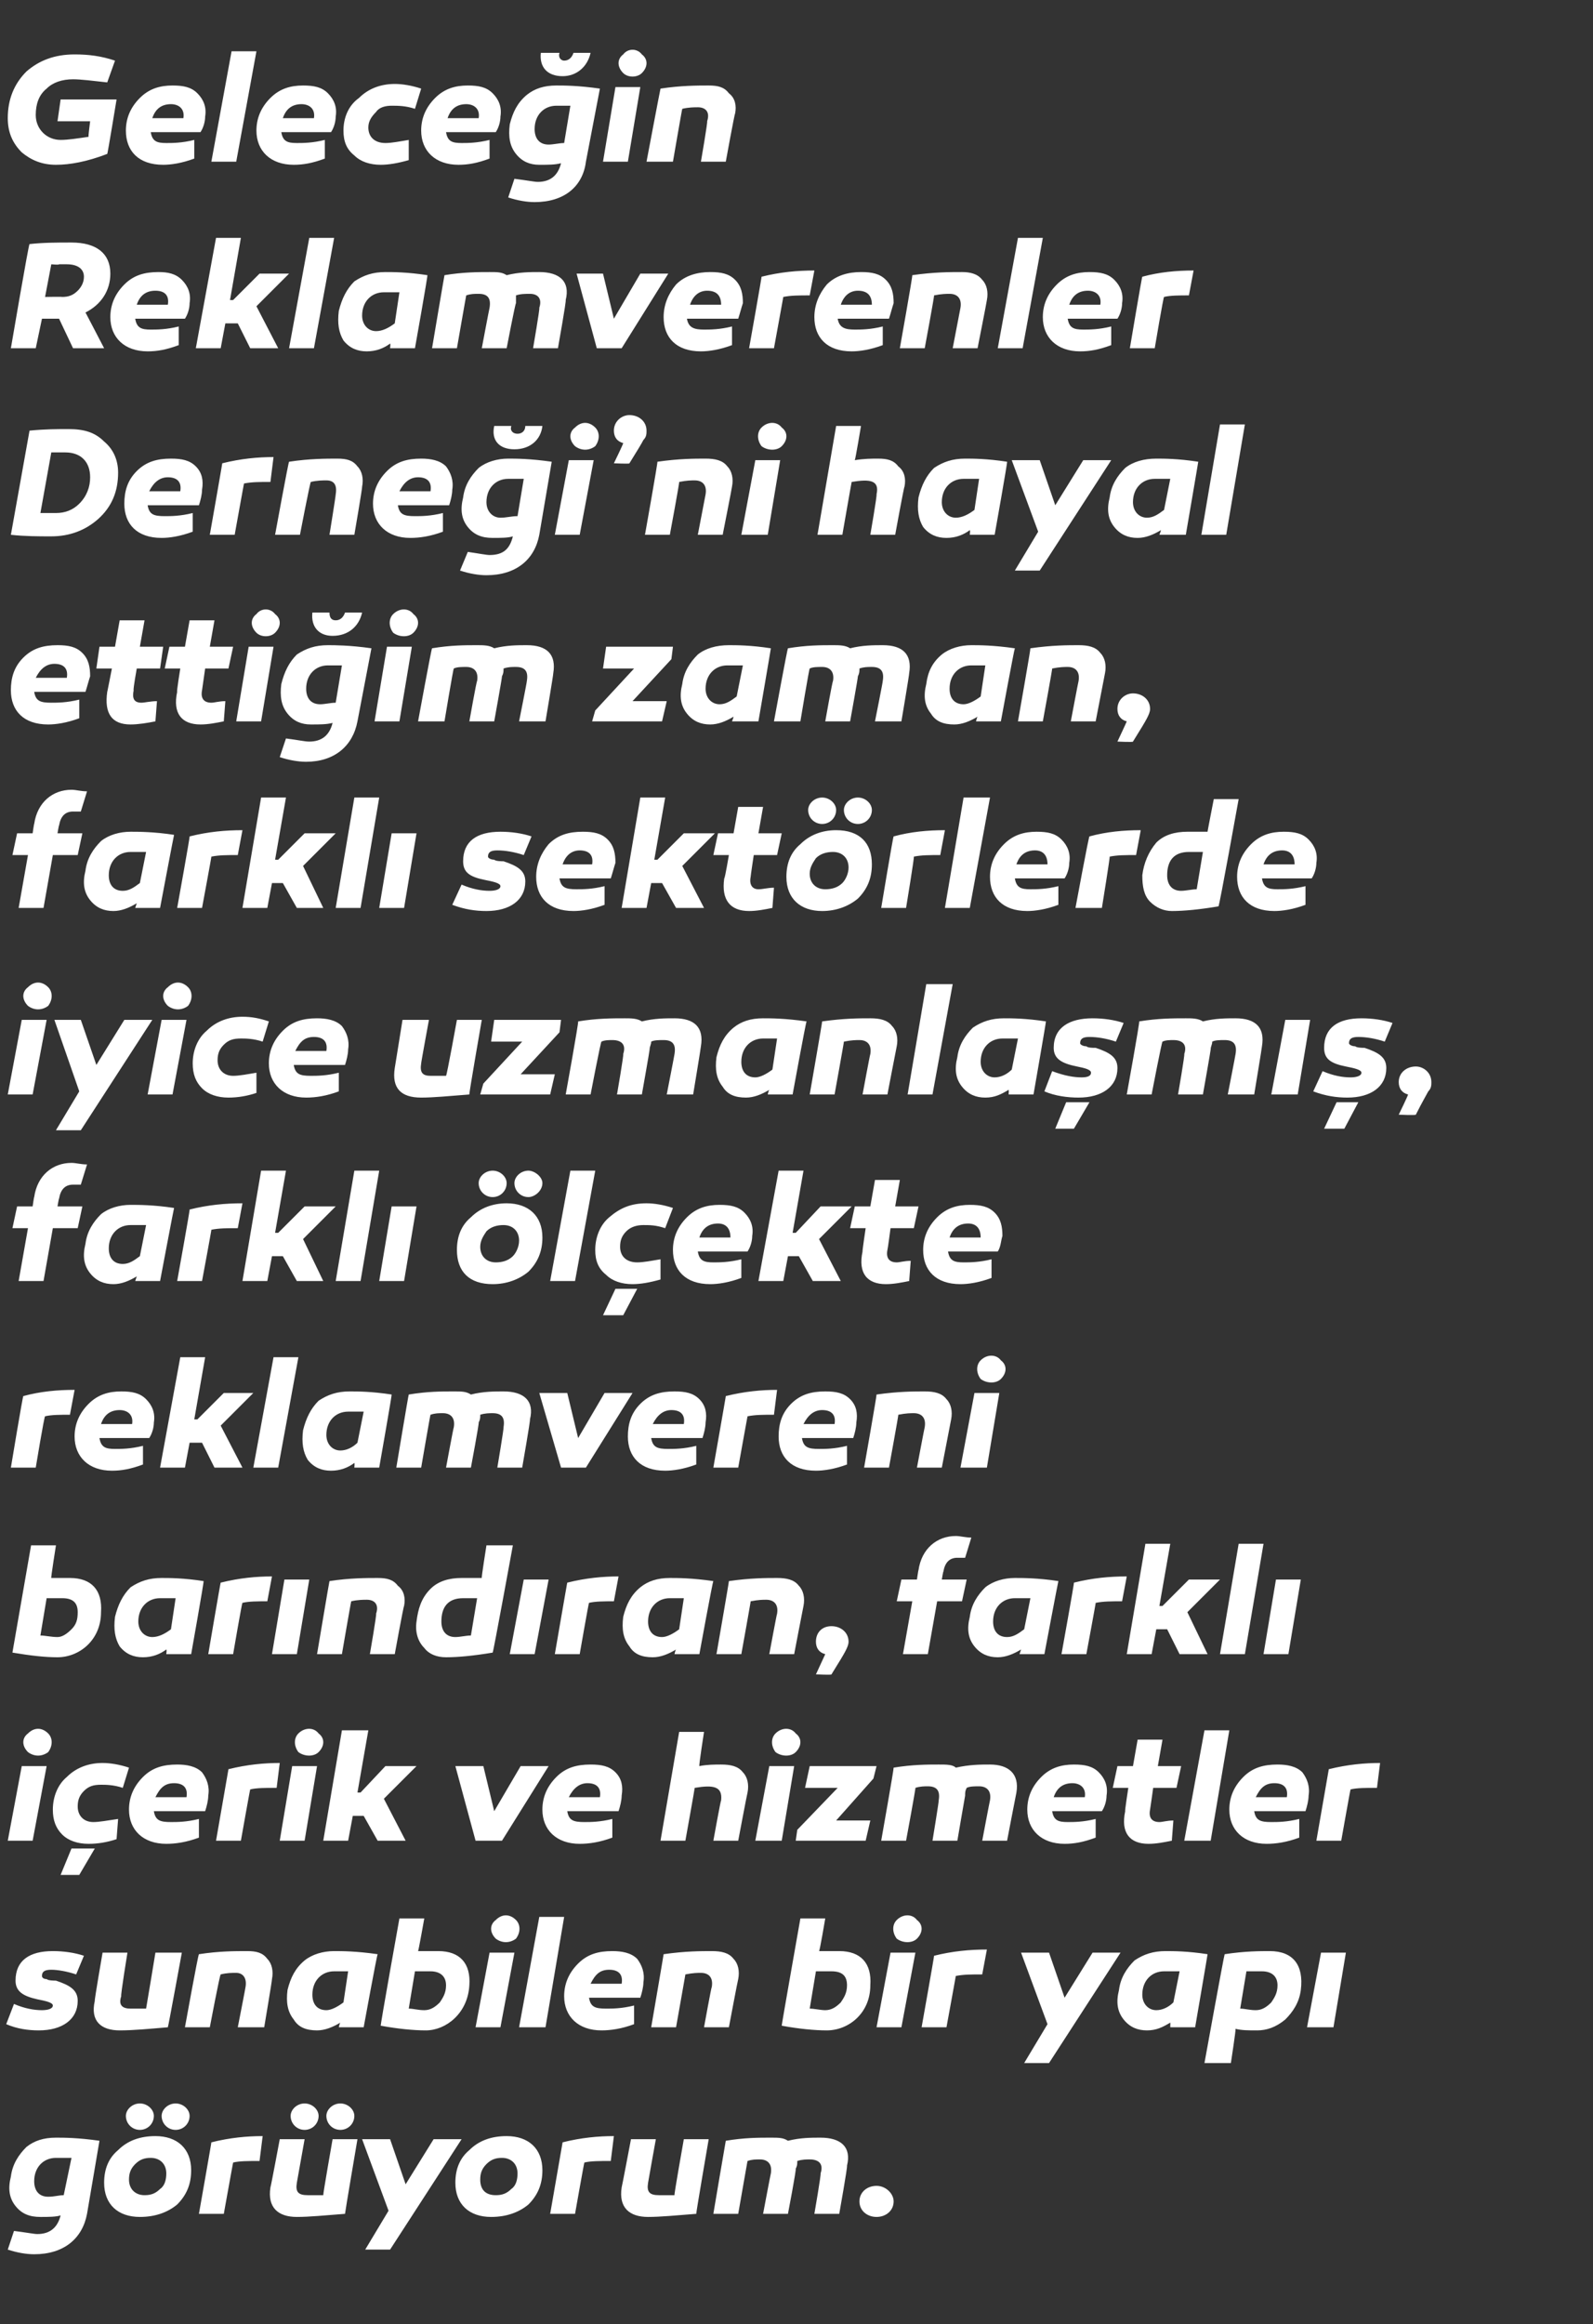 <?xml version="1.0" standalone="no"?><!DOCTYPE svg PUBLIC "-//W3C//DTD SVG 1.1//EN" "http://www.w3.org/Graphics/SVG/1.1/DTD/svg11.dtd"><svg xmlns="http://www.w3.org/2000/svg" version="1.1" width="102.5px" height="149.5px" viewBox="0 -3 102.5 149.5" style="top:-3px"><rect x="0" y="-3" width="102.5" height="149.5" fill="#333333" stroke="none"/>  <desc>Gelece in Reklamverenler Derne i’ni hayal etti im zaman, farkl sekt rlerde iyice uzmanla m , farkl l ekte reklamv...</desc>  <defs/>  <g id="Polygon51696">    <path d="M 6.4 134.7 C 6.4 134.7 5.6 139.4 5.6 139.4 C 5.3 141 4.1 142 2.2 142 C 1.7 142 1.1 141.9 0.5 141.7 C 0.5 141.7 0.9 140.5 0.9 140.5 C 1.7 140.6 2.2 140.7 2.4 140.7 C 3.2 140.7 3.7 140.3 3.9 139.5 C 3.6 139.6 3.1 139.6 2.6 139.6 C 1.9 139.6 1.4 139.4 1 138.9 C 0.6 138.4 0.5 137.8 0.7 137 C 0.8 136.2 1.2 135.6 1.7 135.1 C 2.2 134.7 2.8 134.5 3.6 134.5 C 4.1 134.5 5 134.5 6.4 134.7 Z M 2.2 137.3 C 2.2 137.9 2.5 138.3 3.1 138.3 C 3.5 138.3 3.8 138.2 4.1 138.2 C 4.1 138.2 4.6 135.8 4.6 135.8 C 4.2 135.8 3.9 135.8 3.6 135.8 C 2.8 135.8 2.2 136.4 2.2 137.3 Z M 9.9 133.1 C 9.9 133.6 9.5 134 9 134 C 8.5 134 8.1 133.6 8.1 133.1 C 8.1 132.7 8.5 132.3 9 132.3 C 9.5 132.3 9.9 132.7 9.9 133.1 Z M 12.2 133.1 C 12.2 133.6 11.8 134 11.3 134 C 10.8 134 10.4 133.6 10.4 133.1 C 10.4 132.7 10.8 132.3 11.3 132.3 C 11.8 132.3 12.2 132.7 12.2 133.1 Z M 10 134.4 C 11.4 134.4 12.3 135.2 12.3 136.6 C 12.3 137.5 12 138.2 11.4 138.8 C 10.8 139.3 10 139.6 9 139.6 C 7.6 139.6 6.7 138.8 6.7 137.4 C 6.7 136.5 7 135.8 7.6 135.3 C 8.2 134.7 9 134.4 10 134.4 C 10 134.4 10 134.4 10 134.4 Z M 10.3 137.8 C 10.6 137.6 10.7 137.2 10.7 136.8 C 10.7 136.2 10.3 135.8 9.7 135.8 C 9.3 135.8 9 135.9 8.7 136.2 C 8.4 136.5 8.3 136.8 8.3 137.2 C 8.3 137.8 8.7 138.2 9.3 138.2 C 9.7 138.2 10 138.1 10.3 137.8 Z M 16.7 136 C 16 136 15.4 136 15 136.1 C 15 136.07 14.4 139.4 14.4 139.4 L 12.8 139.4 C 12.8 139.4 13.62 134.75 13.6 134.8 C 14.8 134.5 15.9 134.4 16.9 134.4 C 16.9 134.4 16.7 136 16.7 136 Z M 22.2 139.4 C 20.9 139.5 19.9 139.6 19.1 139.6 C 17.9 139.6 17.2 139 17.4 137.7 C 17.42 137.71 18 134.6 18 134.6 L 19.6 134.6 C 19.6 134.6 19.11 137.36 19.1 137.4 C 19 138 19.2 138.2 19.8 138.2 C 20 138.2 20.3 138.2 20.8 138.2 C 20.77 138.19 21.4 134.6 21.4 134.6 L 23 134.6 C 23 134.6 22.19 139.36 22.2 139.4 Z M 20.5 133.1 C 20.5 133.6 20.1 134 19.6 134 C 19.1 134 18.7 133.6 18.7 133.1 C 18.7 132.7 19.1 132.3 19.6 132.3 C 20.1 132.3 20.5 132.7 20.5 133.1 Z M 22.8 133.1 C 22.8 133.6 22.4 134 21.9 134 C 21.4 134 21 133.6 21 133.1 C 21 132.7 21.4 132.3 21.9 132.3 C 22.4 132.3 22.8 132.7 22.8 133.1 Z M 25.1 141.7 L 23.5 141.7 L 25 139.2 L 23.3 134.6 L 25.1 134.6 L 26.1 137.5 L 27.9 134.6 L 29.7 134.6 L 25.1 141.7 Z M 34.9 136.6 C 34.9 137.5 34.6 138.2 34 138.8 C 33.4 139.3 32.6 139.6 31.6 139.6 C 30.2 139.6 29.3 138.8 29.3 137.4 C 29.3 136.5 29.6 135.8 30.2 135.3 C 30.8 134.7 31.6 134.4 32.6 134.4 C 34 134.4 34.9 135.2 34.9 136.6 Z M 32.9 137.8 C 33.2 137.6 33.3 137.2 33.3 136.8 C 33.3 136.2 32.9 135.8 32.3 135.8 C 31.9 135.8 31.6 135.9 31.3 136.2 C 31 136.5 30.9 136.8 30.9 137.2 C 30.9 137.8 31.2 138.2 31.9 138.2 C 32.3 138.2 32.6 138.1 32.9 137.8 Z M 39.3 136 C 38.6 136 38 136 37.6 136.1 C 37.59 136.07 37 139.4 37 139.4 L 35.4 139.4 C 35.4 139.4 36.21 134.75 36.2 134.8 C 37.4 134.5 38.5 134.4 39.5 134.4 C 39.5 134.4 39.3 136 39.3 136 Z M 44.8 139.4 C 43.5 139.5 42.5 139.6 41.7 139.6 C 40.5 139.6 39.8 139 40 137.7 C 40.01 137.71 40.6 134.6 40.6 134.6 L 42.2 134.6 C 42.2 134.6 41.7 137.36 41.7 137.4 C 41.6 138 41.8 138.2 42.4 138.2 C 42.6 138.2 42.9 138.2 43.4 138.2 C 43.36 138.19 44 134.6 44 134.6 L 45.6 134.6 C 45.6 134.6 44.78 139.36 44.8 139.4 Z M 54.5 136.3 C 54.55 136.32 54 139.4 54 139.4 L 52.4 139.4 C 52.4 139.4 52.85 136.8 52.8 136.8 C 53 136.2 52.7 135.9 52.1 135.9 C 51.9 135.9 51.6 135.9 51.3 136 C 51.3 136.2 51.3 136.3 51.2 136.5 C 51.25 136.53 50.7 139.4 50.7 139.4 L 49.1 139.4 C 49.1 139.4 49.59 136.8 49.6 136.8 C 49.7 136.2 49.4 135.9 48.9 135.9 C 48.6 135.9 48.4 135.9 48.1 136 C 48.1 135.96 47.5 139.4 47.5 139.4 L 45.9 139.4 C 45.9 139.4 46.69 134.71 46.7 134.7 C 47.9 134.5 48.8 134.5 49.6 134.5 C 50.1 134.5 50.4 134.5 50.7 134.7 C 51.5 134.5 52.2 134.5 52.8 134.5 C 54.1 134.5 54.8 135.1 54.5 136.3 Z M 56.4 139.6 C 55.8 139.6 55.3 139.2 55.3 138.6 C 55.3 138 55.8 137.6 56.4 137.6 C 57 137.6 57.5 138.1 57.5 138.6 C 57.5 139.2 57 139.6 56.4 139.6 Z " stroke="none" fill="#fff"/>  </g>  <g id="Polygon51695">    <path d="M 0.9 125.9 C 1.6 126.2 2.2 126.3 2.7 126.3 C 3.1 126.3 3.4 126.2 3.4 126 C 3.4 125.8 2.9 125.7 2.4 125.6 C 1.5 125.4 1 125.1 1 124.4 C 1 123.1 1.9 122.5 3.4 122.5 C 4.1 122.5 4.8 122.6 5.4 122.8 C 5.4 122.8 4.9 124 4.9 124 C 4.3 123.8 3.7 123.7 3.3 123.7 C 2.9 123.7 2.7 123.8 2.7 124.1 C 2.7 124.2 2.8 124.3 3 124.3 C 3.1 124.4 3.5 124.4 3.6 124.4 C 4.5 124.7 5 125 5 125.7 C 5 126.9 4 127.6 2.5 127.6 C 1.8 127.6 1.1 127.5 0.4 127.2 C 0.4 127.2 0.9 125.9 0.9 125.9 Z M 10.8 127.4 C 9.6 127.5 8.6 127.6 7.7 127.6 C 6.5 127.6 5.8 127 6.1 125.7 C 6.06 125.71 6.6 122.6 6.6 122.6 L 8.2 122.6 C 8.2 122.6 7.75 125.36 7.8 125.4 C 7.6 126 7.9 126.2 8.4 126.2 C 8.6 126.2 8.9 126.2 9.4 126.2 C 9.41 126.19 10 122.6 10 122.6 L 11.7 122.6 C 11.7 122.6 10.83 127.36 10.8 127.4 Z M 17.2 123 C 17.5 123.3 17.6 123.8 17.5 124.3 C 17.52 124.32 17 127.4 17 127.4 L 15.3 127.4 C 15.3 127.4 15.81 124.8 15.8 124.8 C 15.9 124.2 15.6 123.9 15.2 123.9 C 14.9 123.9 14.6 123.9 14.2 124 C 14.15 123.97 13.5 127.4 13.5 127.4 L 11.9 127.4 C 11.9 127.4 12.75 122.69 12.8 122.7 C 14.1 122.5 15.1 122.5 15.9 122.5 C 16.5 122.5 16.9 122.6 17.2 123 Z M 24.3 122.7 C 24.26 122.69 23.4 127.4 23.4 127.4 L 21.8 127.4 C 21.8 127.4 21.86 127.12 21.9 127.1 C 21.4 127.4 20.9 127.6 20.4 127.6 C 19.7 127.6 19.2 127.4 18.9 126.9 C 18.5 126.4 18.4 125.8 18.5 125 C 18.7 124.2 19 123.6 19.6 123.1 C 20.1 122.7 20.8 122.5 21.5 122.5 C 22 122.5 22.9 122.5 24.3 122.7 Z M 20.1 125.3 C 20.1 125.9 20.4 126.3 21 126.3 C 21.3 126.3 21.7 126.1 22.1 125.8 C 22.1 125.8 22.4 123.8 22.4 123.8 C 22.1 123.8 21.8 123.8 21.5 123.8 C 20.7 123.8 20.1 124.4 20.1 125.3 Z M 26.9 122.5 C 27.4 122.5 27.8 122.5 28.2 122.5 C 29.6 122.5 30.3 123.3 30.2 124.7 C 30.1 126.5 28.7 127.6 27.4 127.6 C 26.6 127.6 25.6 127.5 24.5 127.3 C 24.45 127.35 25.7 120.4 25.7 120.4 L 27.3 120.4 C 27.3 120.4 26.92 122.54 26.9 122.5 Z M 27.7 123.8 C 27.4 123.8 27.1 123.8 26.7 123.8 C 26.7 123.8 26.3 126.2 26.3 126.2 C 26.6 126.2 26.9 126.3 27.3 126.3 C 27.7 126.3 28 126.1 28.3 125.8 C 28.5 125.5 28.7 125.2 28.7 124.7 C 28.7 124.1 28.3 123.8 27.7 123.8 C 27.7 123.8 27.7 123.8 27.7 123.8 Z M 31.9 121.7 C 31.5 121.3 31.5 120.8 31.9 120.5 C 32.3 120.1 32.8 120.1 33.2 120.5 C 33.5 120.8 33.5 121.3 33.2 121.7 C 32.8 122 32.3 122 31.9 121.7 Z M 32.2 127.4 L 30.6 127.4 L 31.5 122.6 L 33.1 122.6 L 32.2 127.4 Z M 35.1 127.4 L 33.4 127.4 L 34.7 120.3 L 36.3 120.3 L 35.1 127.4 Z M 41 123 C 41.3 123.4 41.5 123.9 41.4 124.5 C 41.4 124.8 41.3 125.2 41.2 125.5 C 41.2 125.5 37.9 125.5 37.9 125.5 C 38 126.1 38.3 126.2 39 126.2 C 39.4 126.2 40 126.2 40.8 126 C 40.8 126 40.8 127.2 40.8 127.2 C 40 127.5 39.3 127.6 38.7 127.6 C 37.2 127.6 36.3 126.7 36.3 125.4 C 36.3 124.6 36.6 123.9 37.2 123.3 C 37.8 122.7 38.5 122.5 39.4 122.5 C 40 122.5 40.6 122.6 41 123 Z M 38 124.6 C 38 124.6 40 124.6 40 124.6 C 40.1 124 39.8 123.7 39.2 123.7 C 38.6 123.7 38.3 124 38 124.6 Z M 47.2 123 C 47.5 123.3 47.6 123.8 47.5 124.3 C 47.48 124.32 46.9 127.4 46.9 127.4 L 45.3 127.4 C 45.3 127.4 45.77 124.8 45.8 124.8 C 45.9 124.2 45.6 123.9 45.1 123.9 C 44.9 123.9 44.6 123.9 44.1 124 C 44.11 123.97 43.5 127.4 43.5 127.4 L 41.9 127.4 C 41.9 127.4 42.71 122.69 42.7 122.7 C 44.1 122.5 45.1 122.5 45.8 122.5 C 46.4 122.5 46.9 122.6 47.2 123 Z M 52.7 122.5 C 53.2 122.5 53.7 122.5 54 122.5 C 55.4 122.5 56.1 123.3 56 124.7 C 56 126.5 54.6 127.6 53.2 127.6 C 52.4 127.6 51.4 127.5 50.3 127.3 C 50.27 127.35 51.5 120.4 51.5 120.4 L 53.1 120.4 C 53.1 120.4 52.74 122.54 52.7 122.5 Z M 53.5 123.8 C 53.2 123.8 52.9 123.8 52.5 123.8 C 52.5 123.8 52.1 126.2 52.1 126.2 C 52.4 126.2 52.8 126.3 53.1 126.3 C 53.5 126.3 53.8 126.1 54.1 125.8 C 54.3 125.5 54.5 125.2 54.5 124.7 C 54.5 124.1 54.2 123.8 53.5 123.8 C 53.5 123.8 53.5 123.8 53.5 123.8 Z M 57.7 121.7 C 57.4 121.3 57.4 120.8 57.7 120.5 C 58.1 120.1 58.7 120.1 59 120.5 C 59.4 120.8 59.4 121.3 59 121.7 C 58.7 122 58.1 122 57.7 121.7 Z M 58 127.4 L 56.4 127.4 L 57.3 122.6 L 58.9 122.6 L 58 127.4 Z M 63.2 124 C 62.5 124 62 124 61.5 124.1 C 61.51 124.07 60.9 127.4 60.9 127.4 L 59.3 127.4 C 59.3 127.4 60.13 122.75 60.1 122.8 C 61.3 122.5 62.4 122.4 63.5 122.4 C 63.5 122.4 63.2 124 63.2 124 Z M 67.5 129.7 L 65.9 129.7 L 67.4 127.2 L 65.7 122.6 L 67.5 122.6 L 68.5 125.5 L 70.3 122.6 L 72.1 122.6 L 67.5 129.7 Z M 77.7 122.7 C 77.71 122.69 76.9 127.4 76.9 127.4 L 75.3 127.4 C 75.3 127.4 75.31 127.12 75.3 127.1 C 74.8 127.4 74.4 127.6 73.8 127.6 C 73.2 127.6 72.7 127.4 72.3 126.9 C 71.9 126.4 71.8 125.8 72 125 C 72.1 124.2 72.5 123.6 73 123.1 C 73.6 122.7 74.2 122.5 75 122.5 C 75.5 122.5 76.4 122.5 77.7 122.7 Z M 73.5 125.3 C 73.5 125.9 73.9 126.3 74.4 126.3 C 74.8 126.3 75.2 126.1 75.5 125.8 C 75.5 125.8 75.9 123.8 75.9 123.8 C 75.5 123.8 75.2 123.8 74.9 123.8 C 74.1 123.8 73.5 124.4 73.5 125.3 Z M 83.7 125 C 83.6 125.8 83.2 126.4 82.7 126.9 C 82.1 127.4 81.5 127.6 80.9 127.6 C 80.3 127.6 79.9 127.6 79.5 127.5 C 79.53 127.55 79.2 129.7 79.2 129.7 L 77.5 129.7 C 77.5 129.7 78.77 122.69 78.8 122.7 C 80.1 122.5 81.1 122.5 81.7 122.5 C 83.2 122.5 83.9 123.4 83.7 125 Z M 81.8 125.8 C 82 125.5 82.2 125.2 82.2 124.7 C 82.2 124.1 81.8 123.8 81.2 123.8 C 80.9 123.8 80.6 123.8 80.2 123.8 C 80.2 123.8 79.8 126.2 79.8 126.2 C 80.1 126.2 80.4 126.3 80.8 126.3 C 81.2 126.3 81.5 126.1 81.8 125.8 Z M 85.8 127.4 L 84.1 127.4 L 85 122.6 L 86.6 122.6 L 85.8 127.4 Z " stroke="none" fill="#fff"/>  </g>  <g id="Polygon51694">    <path d="M 1.8 109.7 C 1.4 109.3 1.4 108.8 1.8 108.5 C 2.2 108.1 2.7 108.1 3.1 108.5 C 3.4 108.8 3.4 109.3 3.1 109.7 C 2.7 110 2.2 110 1.8 109.7 Z M 2.1 115.4 L 0.5 115.4 L 1.4 110.6 L 3 110.6 L 2.1 115.4 Z M 7.9 112 C 7.3 111.8 6.8 111.8 6.5 111.8 C 6 111.8 5.7 111.9 5.4 112.2 C 5.1 112.5 5 112.8 5 113.2 C 5 113.8 5.4 114.2 6 114.2 C 6.4 114.2 6.9 114.1 7.6 114 C 7.6 114 7.5 115.3 7.5 115.3 C 6.9 115.5 6.3 115.6 5.7 115.6 C 5 115.6 4.4 115.4 4 115 C 3.6 114.6 3.4 114.1 3.4 113.4 C 3.4 112.6 3.7 111.8 4.3 111.3 C 4.9 110.7 5.7 110.4 6.6 110.4 C 7.1 110.4 7.7 110.5 8.3 110.7 C 8.3 110.7 7.9 112 7.9 112 Z M 3.9 117.6 L 4.6 115.9 L 6.1 115.9 L 5.1 117.6 L 3.9 117.6 Z M 13 111 C 13.3 111.4 13.5 111.9 13.4 112.5 C 13.4 112.8 13.3 113.2 13.2 113.5 C 13.2 113.5 9.9 113.5 9.9 113.5 C 10 114.1 10.3 114.2 11 114.2 C 11.4 114.2 12 114.2 12.8 114 C 12.8 114 12.8 115.2 12.8 115.2 C 12 115.5 11.3 115.6 10.7 115.6 C 9.2 115.6 8.3 114.7 8.3 113.4 C 8.3 112.6 8.6 111.9 9.2 111.3 C 9.8 110.7 10.5 110.5 11.4 110.5 C 12 110.5 12.6 110.6 13 111 Z M 10 112.6 C 10 112.6 12 112.6 12 112.6 C 12.1 112 11.8 111.7 11.2 111.7 C 10.6 111.7 10.3 112 10 112.6 Z M 17.8 112 C 17.1 112 16.5 112 16.1 112.1 C 16.09 112.07 15.5 115.4 15.5 115.4 L 13.9 115.4 C 13.9 115.4 14.71 110.75 14.7 110.8 C 15.9 110.5 17 110.4 18 110.4 C 18 110.4 17.8 112 17.8 112 Z M 19.2 109.7 C 18.9 109.3 18.9 108.8 19.2 108.5 C 19.6 108.1 20.2 108.1 20.5 108.5 C 20.9 108.8 20.9 109.3 20.5 109.7 C 20.2 110 19.6 110 19.2 109.7 Z M 19.6 115.4 L 18 115.4 L 18.8 110.6 L 20.4 110.6 L 19.6 115.4 Z M 23.2 112.3 L 24.8 110.6 L 26.8 110.6 L 24.7 112.7 L 26.1 115.4 L 24.3 115.4 L 23.4 113.8 L 22.7 113.8 L 22.4 115.4 L 20.8 115.4 L 22 108.3 L 23.7 108.3 L 23 112.3 L 23.2 112.3 Z M 30.6 115.4 L 29.3 110.6 L 31.1 110.6 L 31.8 113.5 L 33.5 110.6 L 35.3 110.6 L 32.3 115.4 L 30.6 115.4 Z M 39.6 111 C 40 111.4 40.1 111.9 40 112.5 C 40 112.8 39.9 113.2 39.8 113.5 C 39.8 113.5 36.5 113.5 36.5 113.5 C 36.6 114.1 36.9 114.2 37.6 114.2 C 38 114.2 38.6 114.2 39.4 114 C 39.4 114 39.4 115.2 39.4 115.2 C 38.6 115.5 37.9 115.6 37.3 115.6 C 35.8 115.6 34.9 114.7 34.9 113.4 C 34.9 112.6 35.2 111.9 35.8 111.3 C 36.4 110.7 37.1 110.5 38 110.5 C 38.7 110.5 39.2 110.6 39.6 111 Z M 36.6 112.6 C 36.6 112.6 38.6 112.6 38.6 112.6 C 38.7 112 38.4 111.7 37.8 111.7 C 37.3 111.7 36.9 112 36.6 112.6 Z M 47.8 111 C 48.1 111.3 48.2 111.8 48.1 112.3 C 48.08 112.32 47.5 115.4 47.5 115.4 L 45.9 115.4 C 45.9 115.4 46.37 112.8 46.4 112.8 C 46.5 111.9 45.9 111.8 44.7 112 C 44.71 112.01 44.1 115.4 44.1 115.4 L 42.5 115.4 L 43.7 108.4 L 45.3 108.4 C 45.3 108.4 44.96 110.56 45 110.6 C 45.5 110.5 46 110.5 46.4 110.5 C 47 110.5 47.5 110.6 47.8 111 Z M 49.9 109.7 C 49.6 109.3 49.6 108.8 49.9 108.5 C 50.3 108.1 50.9 108.1 51.2 108.5 C 51.6 108.8 51.6 109.3 51.2 109.7 C 50.9 110 50.3 110 49.9 109.7 Z M 50.3 115.4 L 48.6 115.4 L 49.5 110.6 L 51.1 110.6 L 50.3 115.4 Z M 53.8 114.1 L 56 114.1 L 55.7 115.4 L 51.2 115.4 L 51.3 114.7 L 53.9 112 L 51.8 112 L 52.1 110.6 L 56.4 110.6 L 56.2 111.4 L 53.8 114.1 Z M 65.4 112.3 C 65.39 112.32 64.8 115.4 64.8 115.4 L 63.2 115.4 C 63.2 115.4 63.69 112.8 63.7 112.8 C 63.8 112.2 63.5 111.9 63 111.9 C 62.7 111.9 62.4 111.9 62.2 112 C 62.1 112.2 62.1 112.3 62.1 112.5 C 62.09 112.53 61.6 115.4 61.6 115.4 L 60 115.4 C 60 115.4 60.43 112.8 60.4 112.8 C 60.5 112.2 60.3 111.9 59.7 111.9 C 59.5 111.9 59.2 111.9 58.9 112 C 58.94 111.96 58.3 115.4 58.3 115.4 L 56.7 115.4 C 56.7 115.4 57.53 110.71 57.5 110.7 C 58.7 110.5 59.7 110.5 60.4 110.5 C 60.9 110.5 61.3 110.5 61.5 110.7 C 62.4 110.5 63.1 110.5 63.7 110.5 C 64.9 110.5 65.6 111.1 65.4 112.3 Z M 70.7 111 C 71.1 111.4 71.3 111.9 71.2 112.5 C 71.2 112.8 71.1 113.2 70.9 113.5 C 70.9 113.5 67.7 113.5 67.7 113.5 C 67.8 114.1 68.1 114.2 68.7 114.2 C 69.1 114.2 69.7 114.2 70.5 114 C 70.5 114 70.5 115.2 70.5 115.2 C 69.7 115.5 69.1 115.6 68.5 115.6 C 67 115.6 66.1 114.7 66.1 113.4 C 66.1 112.6 66.4 111.9 67 111.3 C 67.6 110.7 68.3 110.5 69.1 110.5 C 69.8 110.5 70.3 110.6 70.7 111 Z M 67.8 112.6 C 67.8 112.6 69.8 112.6 69.8 112.6 C 69.9 112 69.5 111.7 69 111.7 C 68.4 111.7 68 112 67.8 112.6 Z M 75.4 115.4 C 74.9 115.5 74.4 115.6 73.9 115.6 C 72.7 115.6 72.1 114.9 72.4 113.5 C 72.36 113.54 72.6 112 72.6 112 L 71.6 112 L 71.9 110.6 L 72.9 110.6 L 73.2 108.9 L 74.8 108.9 L 74.5 110.6 L 76 110.6 L 75.7 112 L 74.2 112 C 74.2 112 74.01 113.38 74 113.4 C 73.9 113.9 74.1 114.2 74.6 114.2 C 74.8 114.2 75.1 114.1 75.5 114.1 C 75.5 114.1 75.4 115.4 75.4 115.4 Z M 77.9 115.4 L 76.2 115.4 L 77.5 108.3 L 79.1 108.3 L 77.9 115.4 Z M 83.8 111 C 84.1 111.4 84.3 111.9 84.2 112.5 C 84.2 112.8 84.1 113.2 84 113.5 C 84 113.5 80.7 113.5 80.7 113.5 C 80.8 114.1 81.1 114.2 81.8 114.2 C 82.2 114.2 82.8 114.2 83.6 114 C 83.6 114 83.6 115.2 83.6 115.2 C 82.8 115.5 82.1 115.6 81.5 115.6 C 80 115.6 79.1 114.7 79.1 113.4 C 79.1 112.6 79.4 111.9 80 111.3 C 80.6 110.7 81.3 110.5 82.2 110.5 C 82.8 110.5 83.4 110.6 83.8 111 Z M 80.8 112.6 C 80.8 112.6 82.8 112.6 82.8 112.6 C 82.9 112 82.6 111.7 82 111.7 C 81.4 111.7 81.1 112 80.8 112.6 Z M 88.6 112 C 87.9 112 87.3 112 86.9 112.1 C 86.89 112.07 86.3 115.4 86.3 115.4 L 84.7 115.4 C 84.7 115.4 85.51 110.75 85.5 110.8 C 86.7 110.5 87.8 110.4 88.8 110.4 C 88.8 110.4 88.6 112 88.6 112 Z " stroke="none" fill="#fff"/>  </g>  <g id="Polygon51693">    <path d="M 3.3 98.5 C 3.8 98.5 4.2 98.5 4.5 98.5 C 5.9 98.5 6.6 99.3 6.5 100.7 C 6.5 102.5 5.1 103.6 3.7 103.6 C 2.9 103.6 2 103.5 0.8 103.3 C 0.79 103.35 2 96.4 2 96.4 L 3.6 96.4 C 3.6 96.4 3.26 98.54 3.3 98.5 Z M 4 99.8 C 3.7 99.8 3.4 99.8 3 99.8 C 3 99.8 2.6 102.2 2.6 102.2 C 2.9 102.2 3.3 102.3 3.7 102.3 C 4 102.3 4.3 102.1 4.6 101.8 C 4.9 101.5 5 101.2 5 100.7 C 5 100.1 4.7 99.8 4 99.8 C 4 99.8 4 99.8 4 99.8 Z M 13.1 98.7 C 13.14 98.69 12.3 103.4 12.3 103.4 L 10.7 103.4 C 10.7 103.4 10.74 103.12 10.7 103.1 C 10.3 103.4 9.8 103.6 9.2 103.6 C 8.6 103.6 8.1 103.4 7.7 102.9 C 7.4 102.4 7.3 101.8 7.4 101 C 7.6 100.2 7.9 99.6 8.4 99.1 C 9 98.7 9.6 98.5 10.4 98.5 C 10.9 98.5 11.8 98.5 13.1 98.7 Z M 8.9 101.3 C 8.9 101.9 9.3 102.3 9.8 102.3 C 10.2 102.3 10.6 102.1 11 101.8 C 11 101.8 11.3 99.8 11.3 99.8 C 11 99.8 10.6 99.8 10.3 99.8 C 9.5 99.8 8.9 100.4 8.9 101.3 Z M 17.2 100 C 16.6 100 16 100 15.6 100.1 C 15.57 100.07 15 103.4 15 103.4 L 13.4 103.4 C 13.4 103.4 14.19 98.75 14.2 98.8 C 15.4 98.5 16.5 98.4 17.5 98.4 C 17.5 98.4 17.2 100 17.2 100 Z M 19.1 103.4 L 17.5 103.4 L 18.3 98.6 L 19.9 98.6 L 19.1 103.4 Z M 25.6 99 C 26 99.3 26.1 99.8 26 100.3 C 25.96 100.32 25.4 103.4 25.4 103.4 L 23.8 103.4 C 23.8 103.4 24.25 100.8 24.2 100.8 C 24.4 100.2 24.1 99.9 23.6 99.9 C 23.4 99.9 23 99.9 22.6 100 C 22.59 99.97 22 103.4 22 103.4 L 20.4 103.4 C 20.4 103.4 21.19 98.69 21.2 98.7 C 22.5 98.5 23.6 98.5 24.3 98.5 C 24.9 98.5 25.3 98.6 25.6 99 Z M 31.7 103.3 C 30.5 103.5 29.5 103.6 28.7 103.6 C 28.1 103.6 27.6 103.4 27.3 103 C 26.9 102.6 26.7 102 26.8 101.3 C 26.9 100.5 27.1 99.8 27.7 99.2 C 28.2 98.7 28.9 98.5 29.7 98.5 C 30.1 98.5 30.5 98.5 31 98.5 C 30.96 98.54 31.3 96.4 31.3 96.4 L 33 96.4 C 33 96.4 31.73 103.35 31.7 103.3 Z M 28.4 101.3 C 28.4 101.9 28.7 102.3 29.3 102.3 C 29.6 102.3 30 102.2 30.3 102.2 C 30.3 102.2 30.7 99.8 30.7 99.8 C 30.4 99.8 30 99.8 29.8 99.8 C 28.8 99.8 28.4 100.4 28.4 101.3 Z M 34.4 103.4 L 32.8 103.4 L 33.7 98.6 L 35.3 98.6 L 34.4 103.4 Z M 39.5 100 C 38.9 100 38.3 100 37.9 100.1 C 37.88 100.07 37.3 103.4 37.3 103.4 L 35.7 103.4 C 35.7 103.4 36.5 98.75 36.5 98.8 C 37.7 98.5 38.8 98.4 39.8 98.4 C 39.8 98.4 39.5 100 39.5 100 Z M 45.9 98.7 C 45.86 98.69 45 103.4 45 103.4 L 43.4 103.4 C 43.4 103.4 43.46 103.12 43.5 103.1 C 43 103.4 42.5 103.6 42 103.6 C 41.3 103.6 40.8 103.4 40.5 102.9 C 40.1 102.4 40 101.8 40.1 101 C 40.3 100.2 40.6 99.6 41.2 99.1 C 41.7 98.7 42.3 98.5 43.1 98.5 C 43.6 98.5 44.5 98.5 45.9 98.7 Z M 41.7 101.3 C 41.7 101.9 42 102.3 42.6 102.3 C 42.9 102.3 43.3 102.1 43.7 101.8 C 43.7 101.8 44 99.8 44 99.8 C 43.7 99.8 43.4 99.8 43.1 99.8 C 42.3 99.8 41.7 100.4 41.7 101.3 Z M 51.4 99 C 51.7 99.3 51.8 99.8 51.7 100.3 C 51.69 100.32 51.1 103.4 51.1 103.4 L 49.5 103.4 C 49.5 103.4 49.98 100.8 50 100.8 C 50.1 100.2 49.8 99.9 49.3 99.9 C 49.1 99.9 48.8 99.9 48.3 100 C 48.32 99.97 47.7 103.4 47.7 103.4 L 46.1 103.4 C 46.1 103.4 46.92 98.69 46.9 98.7 C 48.3 98.5 49.3 98.5 50 98.5 C 50.6 98.5 51.1 98.6 51.4 99 Z M 53.1 103.4 C 52.7 103.3 52.5 103 52.5 102.6 C 52.5 102 52.9 101.6 53.5 101.6 C 54.1 101.6 54.6 102 54.6 102.6 C 54.6 102.8 54.5 103 54.4 103.2 C 54.3 103.4 54 103.9 53.5 104.7 C 53.53 104.75 52.5 104.7 52.5 104.7 C 52.5 104.7 53.08 103.45 53.1 103.4 Z M 62.2 98.6 L 61.9 100 L 60.3 100 L 59.7 103.4 L 58.1 103.4 L 58.7 100 L 57.7 100 L 58 98.6 L 59 98.6 C 59 98.6 59.09 97.96 59.1 98 C 59.3 96.6 60.3 95.8 61.5 95.8 C 61.8 95.8 62.1 95.9 62.5 95.9 C 62.5 95.9 62.1 97.2 62.1 97.2 C 61.9 97.2 61.8 97.2 61.6 97.2 C 61.1 97.2 60.8 97.5 60.7 98.1 C 60.69 98.05 60.6 98.6 60.6 98.6 L 62.2 98.6 Z M 68.1 98.7 C 68.09 98.69 67.2 103.4 67.2 103.4 L 65.6 103.4 C 65.6 103.4 65.69 103.12 65.7 103.1 C 65.2 103.4 64.7 103.6 64.2 103.6 C 63.6 103.6 63.1 103.4 62.7 102.9 C 62.3 102.4 62.2 101.8 62.4 101 C 62.5 100.2 62.9 99.6 63.4 99.1 C 63.9 98.7 64.6 98.5 65.3 98.5 C 65.8 98.5 66.8 98.5 68.1 98.7 Z M 63.9 101.3 C 63.9 101.9 64.2 102.3 64.8 102.3 C 65.2 102.3 65.5 102.1 65.9 101.8 C 65.9 101.8 66.3 99.8 66.3 99.8 C 65.9 99.8 65.6 99.8 65.3 99.8 C 64.5 99.8 63.9 100.4 63.9 101.3 Z M 72.2 100 C 71.5 100 71 100 70.5 100.1 C 70.52 100.07 69.9 103.4 69.9 103.4 L 68.3 103.4 C 68.3 103.4 69.14 98.75 69.1 98.8 C 70.3 98.5 71.4 98.4 72.5 98.4 C 72.5 98.4 72.2 100 72.2 100 Z M 74.8 100.3 L 76.5 98.6 L 78.5 98.6 L 76.4 100.7 L 77.7 103.4 L 75.9 103.4 L 75.1 101.8 L 74.4 101.8 L 74.1 103.4 L 72.5 103.4 L 73.7 96.3 L 75.3 96.3 L 74.6 100.3 L 74.8 100.3 Z M 80.1 103.4 L 78.5 103.4 L 79.7 96.3 L 81.3 96.3 L 80.1 103.4 Z M 82.9 103.4 L 81.3 103.4 L 82.1 98.6 L 83.7 98.6 L 82.9 103.4 Z " stroke="none" fill="#fff"/>  </g>  <g id="Polygon51692">    <path d="M 4.5 88 C 3.9 88 3.3 88 2.9 88.1 C 2.85 88.07 2.3 91.4 2.3 91.4 L 0.7 91.4 C 0.7 91.4 1.47 86.75 1.5 86.8 C 2.6 86.5 3.7 86.4 4.8 86.4 C 4.8 86.4 4.5 88 4.5 88 Z M 9.4 87 C 9.8 87.4 10 87.9 9.9 88.5 C 9.9 88.8 9.8 89.2 9.6 89.5 C 9.6 89.5 6.4 89.5 6.4 89.5 C 6.5 90.1 6.8 90.2 7.4 90.2 C 7.8 90.2 8.4 90.2 9.2 90 C 9.2 90 9.2 91.2 9.2 91.2 C 8.4 91.5 7.8 91.6 7.2 91.6 C 5.7 91.6 4.8 90.7 4.8 89.4 C 4.8 88.6 5.1 87.9 5.7 87.3 C 6.3 86.7 7 86.5 7.8 86.5 C 8.5 86.5 9 86.6 9.4 87 Z M 6.5 88.6 C 6.5 88.6 8.5 88.6 8.5 88.6 C 8.6 88 8.2 87.7 7.7 87.7 C 7.1 87.7 6.7 88 6.5 88.6 Z M 12.7 88.3 L 14.4 86.6 L 16.3 86.6 L 14.2 88.7 L 15.6 91.4 L 13.8 91.4 L 13 89.8 L 12.2 89.8 L 11.9 91.4 L 10.3 91.4 L 11.6 84.3 L 13.2 84.3 L 12.5 88.3 L 12.7 88.3 Z M 17.9 91.4 L 16.3 91.4 L 17.6 84.3 L 19.2 84.3 L 17.9 91.4 Z M 25.2 86.7 C 25.23 86.69 24.4 91.4 24.4 91.4 L 22.8 91.4 C 22.8 91.4 22.83 91.12 22.8 91.1 C 22.4 91.4 21.9 91.6 21.3 91.6 C 20.7 91.6 20.2 91.4 19.8 90.9 C 19.5 90.4 19.4 89.8 19.5 89 C 19.7 88.2 20 87.6 20.5 87.1 C 21.1 86.7 21.7 86.5 22.5 86.5 C 23 86.5 23.9 86.5 25.2 86.7 Z M 21 89.3 C 21 89.9 21.4 90.3 21.9 90.3 C 22.3 90.3 22.7 90.1 23 89.8 C 23 89.8 23.4 87.8 23.4 87.8 C 23.1 87.8 22.7 87.8 22.4 87.8 C 21.6 87.8 21 88.4 21 89.3 Z M 34.1 88.3 C 34.14 88.32 33.6 91.4 33.6 91.4 L 32 91.4 C 32 91.4 32.44 88.8 32.4 88.8 C 32.5 88.2 32.3 87.9 31.7 87.9 C 31.5 87.9 31.2 87.9 30.9 88 C 30.9 88.2 30.9 88.3 30.8 88.5 C 30.84 88.53 30.3 91.4 30.3 91.4 L 28.7 91.4 C 28.7 91.4 29.18 88.8 29.2 88.8 C 29.3 88.2 29 87.9 28.5 87.9 C 28.2 87.9 28 87.9 27.7 88 C 27.69 87.96 27.1 91.4 27.1 91.4 L 25.5 91.4 C 25.5 91.4 26.28 86.71 26.3 86.7 C 27.5 86.5 28.4 86.5 29.2 86.5 C 29.7 86.5 30 86.5 30.3 86.7 C 31.1 86.5 31.8 86.5 32.4 86.5 C 33.7 86.5 34.4 87.1 34.1 88.3 Z M 36.1 91.4 L 34.7 86.6 L 36.5 86.6 L 37.2 89.5 L 38.9 86.6 L 40.7 86.6 L 37.7 91.4 L 36.1 91.4 Z M 45 87 C 45.4 87.4 45.5 87.9 45.4 88.5 C 45.4 88.8 45.3 89.2 45.2 89.5 C 45.2 89.5 41.9 89.5 41.9 89.5 C 42 90.1 42.3 90.2 43 90.2 C 43.4 90.2 44 90.2 44.8 90 C 44.8 90 44.8 91.2 44.8 91.2 C 44 91.5 43.3 91.6 42.8 91.6 C 41.2 91.6 40.4 90.7 40.4 89.4 C 40.4 88.6 40.6 87.9 41.2 87.3 C 41.8 86.7 42.5 86.5 43.4 86.5 C 44.1 86.5 44.6 86.6 45 87 Z M 42 88.6 C 42 88.6 44 88.6 44 88.6 C 44.1 88 43.8 87.7 43.2 87.7 C 42.7 87.7 42.3 88 42 88.6 Z M 49.8 88 C 49.1 88 48.6 88 48.1 88.1 C 48.1 88.07 47.5 91.4 47.5 91.4 L 45.9 91.4 C 45.9 91.4 46.72 86.75 46.7 86.8 C 47.9 86.5 49 86.4 50 86.4 C 50 86.4 49.8 88 49.8 88 Z M 54.7 87 C 55.1 87.4 55.2 87.9 55.1 88.5 C 55.1 88.8 55 89.2 54.9 89.5 C 54.9 89.5 51.6 89.5 51.6 89.5 C 51.7 90.1 52 90.2 52.7 90.2 C 53.1 90.2 53.7 90.2 54.5 90 C 54.5 90 54.5 91.2 54.5 91.2 C 53.7 91.5 53 91.6 52.5 91.6 C 50.9 91.6 50.1 90.7 50.1 89.4 C 50.1 88.6 50.3 87.9 50.9 87.3 C 51.5 86.7 52.2 86.5 53.1 86.5 C 53.8 86.5 54.3 86.6 54.7 87 Z M 51.7 88.6 C 51.7 88.6 53.7 88.6 53.7 88.6 C 53.8 88 53.5 87.7 52.9 87.7 C 52.4 87.7 52 88 51.7 88.6 Z M 60.9 87 C 61.2 87.3 61.3 87.8 61.2 88.3 C 61.2 88.32 60.6 91.4 60.6 91.4 L 59 91.4 C 59 91.4 59.49 88.8 59.5 88.8 C 59.6 88.2 59.3 87.9 58.8 87.9 C 58.6 87.9 58.3 87.9 57.8 88 C 57.83 87.97 57.2 91.4 57.2 91.4 L 55.6 91.4 C 55.6 91.4 56.43 86.69 56.4 86.7 C 57.8 86.5 58.8 86.5 59.5 86.5 C 60.1 86.5 60.6 86.6 60.9 87 Z M 63.1 85.7 C 62.8 85.3 62.8 84.8 63.1 84.5 C 63.5 84.1 64.1 84.1 64.4 84.5 C 64.8 84.8 64.8 85.3 64.4 85.7 C 64.1 86 63.5 86 63.1 85.7 Z M 63.5 91.4 L 61.8 91.4 L 62.7 86.6 L 64.3 86.6 L 63.5 91.4 Z " stroke="none" fill="#fff"/>  </g>  <g id="Polygon51691">    <path d="M 5.3 74.6 L 5 76 L 3.4 76 L 2.8 79.4 L 1.2 79.4 L 1.8 76 L 0.8 76 L 1.1 74.6 L 2.1 74.6 C 2.1 74.6 2.19 73.96 2.2 74 C 2.4 72.6 3.4 71.8 4.6 71.8 C 4.9 71.8 5.2 71.9 5.6 71.9 C 5.6 71.9 5.2 73.2 5.2 73.2 C 5 73.2 4.9 73.2 4.7 73.2 C 4.2 73.2 3.9 73.5 3.8 74.1 C 3.79 74.05 3.7 74.6 3.7 74.6 L 5.3 74.6 Z M 11.2 74.7 C 11.19 74.69 10.3 79.4 10.3 79.4 L 8.7 79.4 C 8.7 79.4 8.79 79.12 8.8 79.1 C 8.3 79.4 7.8 79.6 7.3 79.6 C 6.7 79.6 6.2 79.4 5.8 78.9 C 5.4 78.4 5.3 77.8 5.5 77 C 5.6 76.2 6 75.6 6.5 75.1 C 7 74.7 7.7 74.5 8.4 74.5 C 8.9 74.5 9.9 74.5 11.2 74.7 Z M 7 77.3 C 7 77.9 7.3 78.3 7.9 78.3 C 8.3 78.3 8.6 78.1 9 77.8 C 9 77.8 9.4 75.8 9.4 75.8 C 9 75.8 8.7 75.8 8.4 75.8 C 7.6 75.8 7 76.4 7 77.3 Z M 15.3 76 C 14.6 76 14.1 76 13.6 76.1 C 13.62 76.07 13 79.4 13 79.4 L 11.4 79.4 C 11.4 79.4 12.24 74.75 12.2 74.8 C 13.4 74.5 14.5 74.4 15.6 74.4 C 15.6 74.4 15.3 76 15.3 76 Z M 17.9 76.3 L 19.6 74.6 L 21.6 74.6 L 19.5 76.7 L 20.8 79.4 L 19.1 79.4 L 18.2 77.8 L 17.5 77.8 L 17.2 79.4 L 15.6 79.4 L 16.8 72.3 L 18.4 72.3 L 17.7 76.3 L 17.9 76.3 Z M 23.2 79.4 L 21.6 79.4 L 22.8 72.3 L 24.4 72.3 L 23.2 79.4 Z M 26 79.4 L 24.4 79.4 L 25.2 74.6 L 26.8 74.6 L 26 79.4 Z M 32.6 73.1 C 32.6 73.6 32.2 74 31.7 74 C 31.2 74 30.8 73.6 30.8 73.1 C 30.8 72.7 31.2 72.3 31.7 72.3 C 32.2 72.3 32.6 72.7 32.6 73.1 Z M 34.9 73.1 C 34.9 73.6 34.4 74 34 74 C 33.5 74 33.1 73.6 33.1 73.1 C 33.1 72.7 33.5 72.3 34 72.3 C 34.4 72.3 34.9 72.7 34.9 73.1 Z M 32.6 74.4 C 34 74.4 34.9 75.2 34.9 76.6 C 34.9 77.5 34.6 78.2 34 78.8 C 33.4 79.3 32.6 79.6 31.7 79.6 C 30.2 79.6 29.4 78.8 29.4 77.4 C 29.4 76.5 29.7 75.8 30.3 75.3 C 30.9 74.7 31.7 74.4 32.6 74.4 C 32.6 74.4 32.6 74.4 32.6 74.4 Z M 33 77.8 C 33.2 77.6 33.4 77.2 33.4 76.8 C 33.4 76.2 33 75.8 32.4 75.8 C 32 75.8 31.6 75.9 31.3 76.2 C 31.1 76.5 30.9 76.8 30.9 77.2 C 30.9 77.8 31.3 78.2 31.9 78.2 C 32.3 78.2 32.7 78.1 33 77.8 Z M 37 79.4 L 35.4 79.4 L 36.7 72.3 L 38.3 72.3 L 37 79.4 Z M 42.8 76 C 42.2 75.8 41.8 75.8 41.4 75.8 C 41 75.8 40.6 75.9 40.3 76.2 C 40 76.5 39.9 76.8 39.9 77.2 C 39.9 77.8 40.3 78.2 41 78.2 C 41.4 78.2 41.9 78.1 42.5 78 C 42.5 78 42.5 79.3 42.5 79.3 C 41.8 79.5 41.2 79.6 40.7 79.6 C 40 79.6 39.4 79.4 39 79 C 38.5 78.6 38.3 78.1 38.3 77.4 C 38.3 76.6 38.6 75.8 39.2 75.3 C 39.9 74.7 40.6 74.4 41.6 74.4 C 42.1 74.4 42.7 74.5 43.3 74.7 C 43.3 74.7 42.8 76 42.8 76 Z M 38.8 81.6 L 39.6 79.9 L 41 79.9 L 40.1 81.6 L 38.8 81.6 Z M 47.9 75 C 48.3 75.4 48.5 75.9 48.4 76.5 C 48.4 76.8 48.3 77.2 48.1 77.5 C 48.1 77.5 44.9 77.5 44.9 77.5 C 45 78.1 45.3 78.2 45.9 78.2 C 46.3 78.2 46.9 78.2 47.7 78 C 47.7 78 47.7 79.2 47.7 79.2 C 46.9 79.5 46.2 79.6 45.7 79.6 C 44.1 79.6 43.3 78.7 43.3 77.4 C 43.3 76.6 43.6 75.9 44.2 75.3 C 44.8 74.7 45.5 74.5 46.3 74.5 C 47 74.5 47.5 74.6 47.9 75 Z M 45 76.6 C 45 76.6 47 76.6 47 76.6 C 47 76 46.7 75.7 46.2 75.7 C 45.6 75.7 45.2 76 45 76.6 Z M 51.2 76.3 L 52.8 74.6 L 54.8 74.6 L 52.7 76.7 L 54.1 79.4 L 52.3 79.4 L 51.4 77.8 L 50.7 77.8 L 50.4 79.4 L 48.8 79.4 L 50.1 72.3 L 51.7 72.3 L 51 76.3 L 51.2 76.3 Z M 58.5 79.4 C 58 79.5 57.5 79.6 57 79.6 C 55.8 79.6 55.2 78.9 55.5 77.5 C 55.47 77.54 55.7 76 55.7 76 L 54.7 76 L 55 74.6 L 56 74.6 L 56.3 72.9 L 57.9 72.9 L 57.6 74.6 L 59.1 74.6 L 58.8 76 L 57.3 76 C 57.3 76 57.12 77.38 57.1 77.4 C 57 77.9 57.2 78.2 57.7 78.2 C 57.9 78.2 58.2 78.1 58.6 78.1 C 58.6 78.1 58.5 79.4 58.5 79.4 Z M 64 75 C 64.4 75.4 64.5 75.9 64.5 76.5 C 64.4 76.8 64.4 77.2 64.2 77.5 C 64.2 77.5 61 77.5 61 77.5 C 61.1 78.1 61.4 78.2 62 78.2 C 62.4 78.2 63 78.2 63.8 78 C 63.8 78 63.8 79.2 63.8 79.2 C 63 79.5 62.3 79.6 61.8 79.6 C 60.2 79.6 59.4 78.7 59.4 77.4 C 59.4 76.6 59.7 75.9 60.3 75.3 C 60.9 74.7 61.6 74.5 62.4 74.5 C 63.1 74.5 63.6 74.6 64 75 Z M 61.1 76.6 C 61.1 76.6 63.1 76.6 63.1 76.6 C 63.1 76 62.8 75.7 62.3 75.7 C 61.7 75.7 61.3 76 61.1 76.6 Z " stroke="none" fill="#fff"/>  </g>  <g id="Polygon51690">    <path d="M 1.8 61.7 C 1.4 61.3 1.4 60.8 1.8 60.5 C 2.2 60.1 2.7 60.1 3.1 60.5 C 3.4 60.8 3.4 61.3 3.1 61.7 C 2.7 62 2.2 62 1.8 61.7 Z M 2.1 67.4 L 0.5 67.4 L 1.4 62.6 L 3 62.6 L 2.1 67.4 Z M 5.2 69.7 L 3.6 69.7 L 5.1 67.2 L 3.5 62.6 L 5.2 62.6 L 6.2 65.5 L 8 62.6 L 9.8 62.6 L 5.2 69.7 Z M 10.8 61.7 C 10.4 61.3 10.4 60.8 10.8 60.5 C 11.2 60.1 11.7 60.1 12.1 60.5 C 12.4 60.8 12.4 61.3 12.1 61.7 C 11.7 62 11.2 62 10.8 61.7 Z M 11.1 67.4 L 9.5 67.4 L 10.4 62.6 L 12 62.6 L 11.1 67.4 Z M 16.9 64 C 16.3 63.8 15.8 63.8 15.5 63.8 C 15 63.8 14.7 63.9 14.4 64.2 C 14.1 64.5 14 64.8 14 65.2 C 14 65.8 14.4 66.2 15 66.2 C 15.4 66.2 15.9 66.1 16.5 66 C 16.5 66 16.5 67.3 16.5 67.3 C 15.9 67.5 15.3 67.6 14.7 67.6 C 14 67.6 13.4 67.4 13 67 C 12.6 66.6 12.4 66.1 12.4 65.4 C 12.4 64.6 12.7 63.8 13.3 63.3 C 13.9 62.7 14.7 62.4 15.6 62.4 C 16.2 62.4 16.7 62.5 17.3 62.7 C 17.3 62.7 16.9 64 16.9 64 Z M 22 63 C 22.3 63.4 22.5 63.9 22.4 64.5 C 22.4 64.8 22.3 65.2 22.2 65.5 C 22.2 65.5 18.9 65.5 18.9 65.5 C 19 66.1 19.3 66.2 20 66.2 C 20.4 66.2 21 66.2 21.8 66 C 21.8 66 21.8 67.2 21.8 67.2 C 21 67.5 20.3 67.6 19.7 67.6 C 18.2 67.6 17.3 66.7 17.3 65.4 C 17.3 64.6 17.6 63.9 18.2 63.3 C 18.8 62.7 19.5 62.5 20.4 62.5 C 21 62.5 21.6 62.6 22 63 Z M 19 64.6 C 19 64.6 21 64.6 21 64.6 C 21.1 64 20.8 63.7 20.2 63.7 C 19.6 63.7 19.3 64 19 64.6 Z M 30.2 67.4 C 28.9 67.5 27.9 67.6 27.1 67.6 C 25.8 67.6 25.2 67 25.4 65.7 C 25.4 65.71 25.9 62.6 25.9 62.6 L 27.6 62.6 C 27.6 62.6 27.09 65.36 27.1 65.4 C 27 66 27.2 66.2 27.7 66.2 C 27.9 66.2 28.3 66.2 28.7 66.2 C 28.75 66.19 29.4 62.6 29.4 62.6 L 31 62.6 C 31 62.6 30.17 67.36 30.2 67.4 Z M 33.5 66.1 L 35.7 66.1 L 35.4 67.4 L 30.9 67.4 L 31.1 66.7 L 33.6 64 L 31.6 64 L 31.8 62.6 L 36.1 62.6 L 36 63.4 L 33.5 66.1 Z M 45.1 64.3 C 45.11 64.32 44.6 67.4 44.6 67.4 L 42.9 67.4 C 42.9 67.4 43.41 64.8 43.4 64.8 C 43.5 64.2 43.3 63.9 42.7 63.9 C 42.4 63.9 42.1 63.9 41.9 64 C 41.9 64.2 41.8 64.3 41.8 64.5 C 41.81 64.53 41.3 67.4 41.3 67.4 L 39.7 67.4 C 39.7 67.4 40.15 64.8 40.1 64.8 C 40.3 64.2 40 63.9 39.4 63.9 C 39.2 63.9 38.9 63.9 38.7 64 C 38.66 63.96 38 67.4 38 67.4 L 36.4 67.4 C 36.4 67.4 37.25 62.71 37.2 62.7 C 38.4 62.5 39.4 62.5 40.2 62.5 C 40.6 62.5 41 62.5 41.3 62.7 C 42.1 62.5 42.8 62.5 43.4 62.5 C 44.7 62.5 45.3 63.1 45.1 64.3 Z M 51.9 62.7 C 51.86 62.69 51 67.4 51 67.4 L 49.4 67.4 C 49.4 67.4 49.46 67.12 49.5 67.1 C 49 67.4 48.5 67.6 48 67.6 C 47.3 67.6 46.8 67.4 46.5 66.9 C 46.1 66.4 46 65.8 46.1 65 C 46.3 64.2 46.6 63.6 47.2 63.1 C 47.7 62.7 48.3 62.5 49.1 62.5 C 49.6 62.5 50.5 62.5 51.9 62.7 Z M 47.7 65.3 C 47.7 65.9 48 66.3 48.6 66.3 C 48.9 66.3 49.3 66.1 49.7 65.8 C 49.7 65.8 50 63.8 50 63.8 C 49.7 63.8 49.4 63.8 49.1 63.8 C 48.3 63.8 47.7 64.4 47.7 65.3 Z M 57.4 63 C 57.7 63.3 57.8 63.8 57.7 64.3 C 57.69 64.32 57.1 67.4 57.1 67.4 L 55.5 67.4 C 55.5 67.4 55.98 64.8 56 64.8 C 56.1 64.2 55.8 63.9 55.3 63.9 C 55.1 63.9 54.8 63.9 54.3 64 C 54.32 63.97 53.7 67.4 53.7 67.4 L 52.1 67.4 C 52.1 67.4 52.92 62.69 52.9 62.7 C 54.3 62.5 55.3 62.5 56 62.5 C 56.6 62.5 57.1 62.6 57.4 63 Z M 60 67.4 L 58.4 67.4 L 59.6 60.3 L 61.3 60.3 L 60 67.4 Z M 67.3 62.7 C 67.32 62.69 66.5 67.4 66.5 67.4 L 64.9 67.4 C 64.9 67.4 64.92 67.12 64.9 67.1 C 64.4 67.4 64 67.6 63.4 67.6 C 62.8 67.6 62.3 67.4 61.9 66.9 C 61.5 66.4 61.4 65.8 61.6 65 C 61.7 64.2 62.1 63.6 62.6 63.1 C 63.2 62.7 63.8 62.5 64.6 62.5 C 65.1 62.5 66 62.5 67.3 62.7 Z M 63.1 65.3 C 63.1 65.9 63.5 66.3 64 66.3 C 64.4 66.3 64.8 66.1 65.1 65.8 C 65.1 65.8 65.5 63.8 65.5 63.8 C 65.1 63.8 64.8 63.8 64.5 63.8 C 63.7 63.8 63.1 64.4 63.1 65.3 Z M 67.7 65.9 C 68.5 66.2 69.1 66.3 69.6 66.3 C 70 66.3 70.2 66.2 70.2 66 C 70.2 65.8 69.8 65.7 69.3 65.6 C 68.3 65.4 67.8 65.1 67.8 64.4 C 67.8 63.1 68.8 62.5 70.3 62.5 C 71 62.5 71.7 62.6 72.3 62.8 C 72.3 62.8 71.8 64 71.8 64 C 71.2 63.8 70.6 63.7 70.1 63.7 C 69.7 63.7 69.5 63.8 69.5 64.1 C 69.5 64.2 69.7 64.3 69.9 64.3 C 70 64.4 70.3 64.4 70.5 64.4 C 71.4 64.7 71.9 65 71.9 65.7 C 71.9 66.9 70.9 67.6 69.4 67.6 C 68.7 67.6 67.9 67.5 67.2 67.2 C 67.2 67.2 67.7 65.9 67.7 65.9 Z M 67.9 69.6 L 68.6 67.9 L 70.1 67.9 L 69.1 69.6 L 67.9 69.6 Z M 81.2 64.3 C 81.21 64.32 80.7 67.4 80.7 67.4 L 79 67.4 C 79 67.4 79.51 64.8 79.5 64.8 C 79.6 64.2 79.4 63.9 78.8 63.9 C 78.5 63.9 78.2 63.9 78 64 C 78 64.2 77.9 64.3 77.9 64.5 C 77.91 64.53 77.4 67.4 77.4 67.4 L 75.8 67.4 C 75.8 67.4 76.25 64.8 76.2 64.8 C 76.4 64.2 76.1 63.9 75.5 63.9 C 75.3 63.9 75 63.9 74.8 64 C 74.76 63.96 74.1 67.4 74.1 67.4 L 72.5 67.4 C 72.5 67.4 73.35 62.71 73.3 62.7 C 74.5 62.5 75.5 62.5 76.3 62.5 C 76.7 62.5 77.1 62.5 77.4 62.7 C 78.2 62.5 78.9 62.5 79.5 62.5 C 80.8 62.5 81.4 63.1 81.2 64.3 Z M 83.5 67.4 L 81.8 67.4 L 82.7 62.6 L 84.3 62.6 L 83.5 67.4 Z M 85.1 65.9 C 85.8 66.2 86.4 66.3 86.9 66.3 C 87.3 66.3 87.6 66.2 87.6 66 C 87.6 65.8 87.1 65.7 86.6 65.6 C 85.6 65.4 85.2 65.1 85.2 64.4 C 85.2 63.1 86.1 62.5 87.6 62.5 C 88.3 62.5 89 62.6 89.6 62.8 C 89.6 62.8 89.1 64 89.1 64 C 88.5 63.8 87.9 63.7 87.4 63.7 C 87 63.7 86.8 63.8 86.8 64.1 C 86.8 64.2 87 64.3 87.2 64.3 C 87.3 64.4 87.7 64.4 87.8 64.4 C 88.7 64.7 89.2 65 89.2 65.7 C 89.2 66.9 88.2 67.6 86.7 67.6 C 86 67.6 85.3 67.5 84.5 67.2 C 84.5 67.2 85.1 65.9 85.1 65.9 Z M 85.2 69.6 L 86 67.9 L 87.4 67.9 L 86.5 69.6 L 85.2 69.6 Z M 90.6 67.4 C 90.2 67.3 90 67 90 66.6 C 90 66 90.5 65.6 91.1 65.6 C 91.6 65.6 92.1 66 92.1 66.6 C 92.1 66.8 92.1 67 91.9 67.2 C 91.8 67.4 91.5 67.9 91.1 68.7 C 91.06 68.75 90 68.7 90 68.7 C 90 68.7 90.61 67.45 90.6 67.4 Z " stroke="none" fill="#fff"/>  </g>  <g id="Polygon51689">    <path d="M 5.3 50.6 L 5 52 L 3.4 52 L 2.8 55.4 L 1.2 55.4 L 1.8 52 L 0.8 52 L 1.1 50.6 L 2.1 50.6 C 2.1 50.6 2.19 49.96 2.2 50 C 2.4 48.6 3.4 47.8 4.6 47.8 C 4.9 47.8 5.2 47.9 5.6 47.9 C 5.6 47.9 5.2 49.2 5.2 49.2 C 5 49.2 4.9 49.2 4.7 49.2 C 4.2 49.2 3.9 49.5 3.8 50.1 C 3.79 50.05 3.7 50.6 3.7 50.6 L 5.3 50.6 Z M 11.2 50.7 C 11.19 50.69 10.3 55.4 10.3 55.4 L 8.7 55.4 C 8.7 55.4 8.79 55.12 8.8 55.1 C 8.3 55.4 7.8 55.6 7.3 55.6 C 6.7 55.6 6.2 55.4 5.8 54.9 C 5.4 54.4 5.3 53.8 5.5 53 C 5.6 52.2 6 51.6 6.5 51.1 C 7 50.7 7.7 50.5 8.4 50.5 C 8.9 50.5 9.9 50.5 11.2 50.7 Z M 7 53.3 C 7 53.9 7.3 54.3 7.9 54.3 C 8.3 54.3 8.6 54.1 9 53.8 C 9 53.8 9.4 51.8 9.4 51.8 C 9 51.8 8.7 51.8 8.4 51.8 C 7.6 51.8 7 52.4 7 53.3 Z M 15.3 52 C 14.6 52 14.1 52 13.6 52.1 C 13.62 52.07 13 55.4 13 55.4 L 11.4 55.4 C 11.4 55.4 12.24 50.75 12.2 50.8 C 13.4 50.5 14.5 50.4 15.6 50.4 C 15.6 50.4 15.3 52 15.3 52 Z M 17.9 52.3 L 19.6 50.6 L 21.6 50.6 L 19.5 52.7 L 20.8 55.4 L 19.1 55.4 L 18.2 53.8 L 17.5 53.8 L 17.2 55.4 L 15.6 55.4 L 16.8 48.3 L 18.4 48.3 L 17.7 52.3 L 17.9 52.3 Z M 23.2 55.4 L 21.6 55.4 L 22.8 48.3 L 24.4 48.3 L 23.2 55.4 Z M 26 55.4 L 24.4 55.4 L 25.2 50.6 L 26.8 50.6 L 26 55.4 Z M 29.7 53.9 C 30.4 54.2 31 54.3 31.5 54.3 C 31.9 54.3 32.2 54.2 32.2 54 C 32.2 53.8 31.7 53.7 31.2 53.6 C 30.2 53.4 29.8 53.1 29.8 52.4 C 29.8 51.1 30.7 50.5 32.2 50.5 C 32.9 50.5 33.6 50.6 34.2 50.8 C 34.2 50.8 33.7 52 33.7 52 C 33.1 51.8 32.5 51.7 32 51.7 C 31.6 51.7 31.4 51.8 31.4 52.1 C 31.4 52.2 31.6 52.3 31.8 52.3 C 31.9 52.4 32.3 52.4 32.4 52.4 C 33.3 52.7 33.8 53 33.8 53.7 C 33.8 54.9 32.8 55.6 31.3 55.6 C 30.6 55.6 29.9 55.5 29.1 55.2 C 29.1 55.2 29.7 53.9 29.7 53.9 Z M 39.1 51 C 39.5 51.4 39.6 51.9 39.6 52.5 C 39.5 52.8 39.4 53.2 39.3 53.5 C 39.3 53.5 36 53.5 36 53.5 C 36.1 54.1 36.4 54.2 37.1 54.2 C 37.5 54.2 38.1 54.2 38.9 54 C 38.9 54 38.9 55.2 38.9 55.2 C 38.1 55.5 37.4 55.6 36.9 55.6 C 35.3 55.6 34.5 54.7 34.5 53.4 C 34.5 52.6 34.8 51.9 35.3 51.3 C 35.9 50.7 36.6 50.5 37.5 50.5 C 38.2 50.5 38.7 50.6 39.1 51 Z M 36.2 52.6 C 36.2 52.6 38.1 52.6 38.1 52.6 C 38.2 52 37.9 51.7 37.3 51.7 C 36.8 51.7 36.4 52 36.2 52.6 Z M 42.3 52.3 L 44 50.6 L 46 50.6 L 43.9 52.7 L 45.3 55.4 L 43.5 55.4 L 42.6 53.8 L 41.9 53.8 L 41.6 55.4 L 40 55.4 L 41.2 48.3 L 42.8 48.3 L 42.1 52.3 L 42.3 52.3 Z M 49.7 55.4 C 49.2 55.5 48.7 55.6 48.2 55.6 C 47 55.6 46.4 54.9 46.6 53.5 C 46.64 53.54 46.9 52 46.9 52 L 45.9 52 L 46.2 50.6 L 47.2 50.6 L 47.5 48.9 L 49.1 48.9 L 48.8 50.6 L 50.3 50.6 L 50 52 L 48.5 52 C 48.5 52 48.29 53.38 48.3 53.4 C 48.2 53.9 48.4 54.2 48.8 54.2 C 49.1 54.2 49.4 54.1 49.8 54.1 C 49.8 54.1 49.7 55.4 49.7 55.4 Z M 53.8 49.1 C 53.8 49.6 53.4 50 52.9 50 C 52.4 50 52 49.6 52 49.1 C 52 48.7 52.4 48.3 52.9 48.3 C 53.4 48.3 53.8 48.7 53.8 49.1 Z M 56.1 49.1 C 56.1 49.6 55.7 50 55.2 50 C 54.7 50 54.3 49.6 54.3 49.1 C 54.3 48.7 54.7 48.3 55.2 48.3 C 55.7 48.3 56.1 48.7 56.1 49.1 Z M 53.8 50.4 C 55.3 50.4 56.1 51.2 56.1 52.6 C 56.1 53.5 55.8 54.2 55.2 54.8 C 54.6 55.3 53.8 55.6 52.9 55.6 C 51.5 55.6 50.6 54.8 50.6 53.4 C 50.6 52.5 50.9 51.8 51.5 51.3 C 52.1 50.7 52.9 50.4 53.8 50.4 C 53.8 50.4 53.8 50.4 53.8 50.4 Z M 54.2 53.8 C 54.4 53.6 54.6 53.2 54.6 52.8 C 54.6 52.2 54.2 51.8 53.6 51.8 C 53.2 51.8 52.8 51.9 52.5 52.2 C 52.3 52.5 52.1 52.8 52.1 53.2 C 52.1 53.8 52.5 54.2 53.1 54.2 C 53.5 54.2 53.9 54.1 54.2 53.8 Z M 60.5 52 C 59.8 52 59.3 52 58.8 52.1 C 58.85 52.07 58.3 55.4 58.3 55.4 L 56.7 55.4 C 56.7 55.4 57.47 50.75 57.5 50.8 C 58.6 50.5 59.7 50.4 60.8 50.4 C 60.8 50.4 60.5 52 60.5 52 Z M 62.4 55.4 L 60.8 55.4 L 62 48.3 L 63.7 48.3 L 62.4 55.4 Z M 68.3 51 C 68.7 51.4 68.9 51.9 68.8 52.5 C 68.8 52.8 68.7 53.2 68.5 53.5 C 68.5 53.5 65.3 53.5 65.3 53.5 C 65.4 54.1 65.7 54.2 66.3 54.2 C 66.7 54.2 67.3 54.2 68.1 54 C 68.1 54 68.1 55.2 68.1 55.2 C 67.3 55.5 66.6 55.6 66.1 55.6 C 64.5 55.6 63.7 54.7 63.7 53.4 C 63.7 52.6 64 51.9 64.6 51.3 C 65.2 50.7 65.9 50.5 66.7 50.5 C 67.4 50.5 67.9 50.6 68.3 51 Z M 65.4 52.6 C 65.4 52.6 67.4 52.6 67.4 52.6 C 67.4 52 67.1 51.7 66.6 51.7 C 66 51.7 65.6 52 65.4 52.6 Z M 73.1 52 C 72.4 52 71.9 52 71.4 52.1 C 71.44 52.07 70.9 55.4 70.9 55.4 L 69.2 55.4 C 69.2 55.4 70.06 50.75 70.1 50.8 C 71.2 50.5 72.3 50.4 73.4 50.4 C 73.4 50.4 73.1 52 73.1 52 Z M 78.4 55.3 C 77.2 55.5 76.2 55.6 75.4 55.6 C 74.9 55.6 74.4 55.4 74 55 C 73.6 54.6 73.5 54 73.5 53.3 C 73.6 52.5 73.9 51.8 74.4 51.2 C 74.9 50.7 75.6 50.5 76.4 50.5 C 76.8 50.5 77.2 50.5 77.7 50.5 C 77.68 50.54 78.1 48.4 78.1 48.4 L 79.7 48.4 C 79.7 48.4 78.45 55.35 78.4 55.3 Z M 75.1 53.3 C 75.1 53.9 75.4 54.3 76 54.3 C 76.3 54.3 76.7 54.2 77 54.2 C 77 54.2 77.4 51.8 77.4 51.8 C 77.1 51.8 76.8 51.8 76.5 51.8 C 75.5 51.8 75.1 52.4 75.1 53.3 Z M 84.2 51 C 84.6 51.4 84.8 51.9 84.7 52.5 C 84.7 52.8 84.6 53.2 84.4 53.5 C 84.4 53.5 81.2 53.5 81.2 53.5 C 81.3 54.1 81.6 54.2 82.2 54.2 C 82.6 54.2 83.2 54.2 84 54 C 84 54 84 55.2 84 55.2 C 83.2 55.5 82.5 55.6 82 55.6 C 80.4 55.6 79.6 54.7 79.6 53.4 C 79.6 52.6 79.9 51.9 80.5 51.3 C 81.1 50.7 81.8 50.5 82.6 50.5 C 83.3 50.5 83.8 50.6 84.2 51 Z M 81.3 52.6 C 81.3 52.6 83.3 52.6 83.3 52.6 C 83.3 52 83 51.7 82.5 51.7 C 81.9 51.7 81.5 52 81.3 52.6 Z " stroke="none" fill="#fff"/>  </g>  <g id="Polygon51688">    <path d="M 5.3 39 C 5.7 39.4 5.8 39.9 5.8 40.5 C 5.7 40.8 5.6 41.2 5.5 41.5 C 5.5 41.5 2.2 41.5 2.2 41.5 C 2.3 42.1 2.6 42.2 3.3 42.2 C 3.7 42.2 4.3 42.2 5.1 42 C 5.1 42 5.1 43.2 5.1 43.2 C 4.3 43.5 3.6 43.6 3.1 43.6 C 1.5 43.6 0.7 42.7 0.7 41.4 C 0.7 40.6 0.9 39.9 1.5 39.3 C 2.1 38.7 2.8 38.5 3.7 38.5 C 4.4 38.5 4.9 38.6 5.3 39 Z M 2.3 40.6 C 2.3 40.6 4.3 40.6 4.3 40.6 C 4.4 40 4.1 39.7 3.5 39.7 C 3 39.7 2.6 40 2.3 40.6 Z M 10 43.4 C 9.5 43.5 8.9 43.6 8.4 43.6 C 7.2 43.6 6.7 42.9 6.9 41.5 C 6.9 41.54 7.2 40 7.2 40 L 6.2 40 L 6.4 38.6 L 7.4 38.6 L 7.7 36.9 L 9.3 36.9 L 9 38.6 L 10.5 38.6 L 10.3 40 L 8.8 40 C 8.8 40 8.55 41.38 8.6 41.4 C 8.5 41.9 8.6 42.2 9.1 42.2 C 9.3 42.2 9.7 42.1 10.1 42.1 C 10.1 42.1 10 43.4 10 43.4 Z M 14.4 43.4 C 13.9 43.5 13.4 43.6 12.9 43.6 C 11.7 43.6 11.1 42.9 11.4 41.5 C 11.35 41.54 11.6 40 11.6 40 L 10.6 40 L 10.9 38.6 L 11.9 38.6 L 12.2 36.9 L 13.8 36.9 L 13.5 38.6 L 15 38.6 L 14.7 40 L 13.2 40 C 13.2 40 13 41.38 13 41.4 C 12.9 41.9 13.1 42.2 13.6 42.2 C 13.8 42.2 14.1 42.1 14.5 42.1 C 14.5 42.1 14.4 43.4 14.4 43.4 Z M 16.5 37.7 C 16.1 37.3 16.1 36.8 16.5 36.5 C 16.8 36.1 17.4 36.1 17.7 36.5 C 18.1 36.8 18.1 37.3 17.7 37.7 C 17.4 38 16.8 38 16.5 37.7 Z M 16.8 43.4 L 15.2 43.4 L 16 38.6 L 17.6 38.6 L 16.8 43.4 Z M 23.3 36.4 C 23.1 37.3 22.4 37.9 21.4 37.9 C 20.5 37.9 20 37.3 20.1 36.4 C 20.1 36.4 21.2 36.4 21.2 36.4 C 21.2 36.7 21.3 36.9 21.6 36.9 C 21.9 36.9 22.1 36.7 22.2 36.4 C 22.2 36.4 23.3 36.4 23.3 36.4 Z M 23.9 38.7 C 23.9 38.7 23 43.4 23 43.4 C 22.7 45 21.5 46 19.7 46 C 19.2 46 18.6 45.9 18 45.7 C 18 45.7 18.4 44.5 18.4 44.5 C 19.2 44.6 19.6 44.7 19.9 44.7 C 20.7 44.7 21.2 44.3 21.4 43.5 C 21 43.6 20.6 43.6 20 43.6 C 19.4 43.6 18.9 43.4 18.5 42.9 C 18.1 42.4 18 41.8 18.1 41 C 18.3 40.2 18.6 39.6 19.1 39.1 C 19.7 38.7 20.3 38.5 21.1 38.5 C 21.5 38.5 22.5 38.5 23.9 38.7 Z M 19.7 41.3 C 19.7 41.9 20 42.3 20.6 42.3 C 20.9 42.3 21.3 42.2 21.6 42.2 C 21.6 42.2 22 39.8 22 39.8 C 21.7 39.8 21.3 39.8 21.1 39.8 C 20.3 39.8 19.7 40.4 19.7 41.3 Z M 25.3 37.7 C 25 37.3 25 36.8 25.3 36.5 C 25.7 36.1 26.3 36.1 26.6 36.5 C 27 36.8 27 37.3 26.6 37.7 C 26.3 38 25.7 38 25.3 37.7 Z M 25.7 43.4 L 24.1 43.4 L 24.9 38.6 L 26.5 38.6 L 25.7 43.4 Z M 35.6 40.3 C 35.62 40.32 35.1 43.4 35.1 43.4 L 33.4 43.4 C 33.4 43.4 33.92 40.8 33.9 40.8 C 34 40.2 33.8 39.9 33.2 39.9 C 32.9 39.9 32.7 39.9 32.4 40 C 32.4 40.2 32.4 40.3 32.3 40.5 C 32.32 40.53 31.8 43.4 31.8 43.4 L 30.2 43.4 C 30.2 43.4 30.66 40.8 30.7 40.8 C 30.8 40.2 30.5 39.9 30 39.9 C 29.7 39.9 29.4 39.9 29.2 40 C 29.17 39.96 28.6 43.4 28.6 43.4 L 26.9 43.4 C 26.9 43.4 27.76 38.71 27.8 38.7 C 29 38.5 29.9 38.5 30.7 38.5 C 31.1 38.5 31.5 38.5 31.8 38.7 C 32.6 38.5 33.3 38.5 33.9 38.5 C 35.2 38.5 35.8 39.1 35.6 40.3 Z M 40.7 42.1 L 42.9 42.1 L 42.6 43.4 L 38.1 43.4 L 38.3 42.7 L 40.8 40 L 38.8 40 L 39 38.6 L 43.3 38.6 L 43.2 39.4 L 40.7 42.1 Z M 49.6 38.7 C 49.61 38.69 48.8 43.4 48.8 43.4 L 47.1 43.4 C 47.1 43.4 47.21 43.12 47.2 43.1 C 46.7 43.4 46.2 43.6 45.7 43.6 C 45.1 43.6 44.6 43.4 44.2 42.9 C 43.8 42.4 43.7 41.8 43.9 41 C 44 40.2 44.4 39.6 44.9 39.1 C 45.4 38.7 46.1 38.5 46.9 38.5 C 47.4 38.5 48.3 38.5 49.6 38.7 Z M 45.4 41.3 C 45.4 41.9 45.8 42.3 46.3 42.3 C 46.7 42.3 47 42.1 47.4 41.8 C 47.4 41.8 47.8 39.8 47.8 39.8 C 47.4 39.8 47.1 39.8 46.8 39.8 C 46 39.8 45.4 40.4 45.4 41.3 Z M 58.5 40.3 C 58.52 40.32 58 43.4 58 43.4 L 56.3 43.4 C 56.3 43.4 56.82 40.8 56.8 40.8 C 56.9 40.2 56.7 39.9 56.1 39.9 C 55.8 39.9 55.6 39.9 55.3 40 C 55.3 40.2 55.3 40.3 55.2 40.5 C 55.22 40.53 54.7 43.4 54.7 43.4 L 53.1 43.4 C 53.1 43.4 53.56 40.8 53.6 40.8 C 53.7 40.2 53.4 39.9 52.9 39.9 C 52.6 39.9 52.3 39.9 52.1 40 C 52.07 39.96 51.5 43.4 51.5 43.4 L 49.8 43.4 C 49.8 43.4 50.66 38.71 50.7 38.7 C 51.9 38.5 52.8 38.5 53.6 38.5 C 54 38.5 54.4 38.5 54.7 38.7 C 55.5 38.5 56.2 38.5 56.8 38.5 C 58.1 38.5 58.7 39.1 58.5 40.3 Z M 65.3 38.7 C 65.27 38.69 64.4 43.4 64.4 43.4 L 62.8 43.4 C 62.8 43.4 62.87 43.12 62.9 43.1 C 62.4 43.4 61.9 43.6 61.4 43.6 C 60.7 43.6 60.2 43.4 59.9 42.9 C 59.5 42.4 59.4 41.8 59.6 41 C 59.7 40.2 60 39.6 60.6 39.1 C 61.1 38.7 61.8 38.5 62.5 38.5 C 63 38.5 63.9 38.5 65.3 38.7 Z M 61.1 41.3 C 61.1 41.9 61.4 42.3 62 42.3 C 62.3 42.3 62.7 42.1 63.1 41.8 C 63.1 41.8 63.4 39.8 63.4 39.8 C 63.1 39.8 62.8 39.8 62.5 39.8 C 61.7 39.8 61.1 40.4 61.1 41.3 Z M 70.8 39 C 71.1 39.3 71.2 39.8 71.1 40.3 C 71.1 40.32 70.5 43.4 70.5 43.4 L 68.9 43.4 C 68.9 43.4 69.39 40.8 69.4 40.8 C 69.5 40.2 69.2 39.9 68.7 39.9 C 68.5 39.9 68.2 39.9 67.7 40 C 67.73 39.97 67.1 43.4 67.1 43.4 L 65.5 43.4 C 65.5 43.4 66.33 38.69 66.3 38.7 C 67.7 38.5 68.7 38.5 69.4 38.5 C 70 38.5 70.5 38.6 70.8 39 Z M 72.5 43.4 C 72.1 43.3 71.9 43 71.9 42.6 C 71.9 42 72.4 41.6 72.9 41.6 C 73.5 41.6 74 42 74 42.6 C 74 42.8 73.9 43 73.8 43.2 C 73.7 43.4 73.4 43.9 72.9 44.7 C 72.94 44.75 71.9 44.7 71.9 44.7 C 71.9 44.7 72.49 43.45 72.5 43.4 Z " stroke="none" fill="#fff"/>  </g>  <g id="Polygon51687">    <path d="M 6.7 25.4 C 7.3 25.9 7.6 26.6 7.6 27.4 C 7.6 28.6 7.2 29.6 6.3 30.4 C 5.5 31.1 4.5 31.5 3.3 31.5 C 2.5 31.5 1.6 31.5 0.7 31.4 C 0.7 31.4 1.9 24.7 1.9 24.7 C 2.9 24.6 3.7 24.6 4.4 24.6 C 5.4 24.6 6.1 24.8 6.7 25.4 Z M 5.1 29.4 C 5.6 28.9 5.8 28.3 5.8 27.7 C 5.8 26.7 5.2 26.1 4.2 26.1 C 3.8 26.1 3.5 26.1 3.3 26.1 C 3.3 26.1 2.6 30 2.6 30 C 2.8 30 3.2 30 3.6 30 C 4.2 30 4.7 29.8 5.1 29.4 Z M 12.6 27 C 13 27.4 13.1 27.9 13 28.5 C 13 28.8 12.9 29.2 12.8 29.5 C 12.8 29.5 9.5 29.5 9.5 29.5 C 9.6 30.1 9.9 30.2 10.6 30.2 C 11 30.2 11.6 30.2 12.4 30 C 12.4 30 12.4 31.2 12.4 31.2 C 11.6 31.5 10.9 31.6 10.4 31.6 C 8.8 31.6 8 30.7 8 29.4 C 8 28.6 8.2 27.9 8.8 27.3 C 9.4 26.7 10.1 26.5 11 26.5 C 11.7 26.5 12.2 26.6 12.6 27 Z M 9.6 28.6 C 9.6 28.6 11.6 28.6 11.6 28.6 C 11.7 28 11.4 27.7 10.8 27.7 C 10.3 27.7 9.9 28 9.6 28.6 Z M 17.4 28 C 16.7 28 16.2 28 15.7 28.1 C 15.7 28.07 15.1 31.4 15.1 31.4 L 13.5 31.4 C 13.5 31.4 14.32 26.75 14.3 26.8 C 15.5 26.5 16.6 26.4 17.6 26.4 C 17.6 26.4 17.4 28 17.4 28 Z M 23 27 C 23.3 27.3 23.4 27.8 23.3 28.3 C 23.33 28.32 22.8 31.4 22.8 31.4 L 21.2 31.4 C 21.2 31.4 21.62 28.8 21.6 28.8 C 21.7 28.2 21.5 27.9 21 27.9 C 20.8 27.9 20.4 27.9 20 28 C 19.96 27.97 19.3 31.4 19.3 31.4 L 17.7 31.4 C 17.7 31.4 18.56 26.69 18.6 26.7 C 19.9 26.5 21 26.5 21.7 26.5 C 22.3 26.5 22.7 26.6 23 27 Z M 28.7 27 C 29 27.4 29.2 27.9 29.1 28.5 C 29.1 28.8 29 29.2 28.9 29.5 C 28.9 29.5 25.6 29.5 25.6 29.5 C 25.7 30.1 26 30.2 26.7 30.2 C 27.1 30.2 27.7 30.2 28.5 30 C 28.5 30 28.5 31.2 28.5 31.2 C 27.7 31.5 27 31.6 26.4 31.6 C 24.9 31.6 24 30.7 24 29.4 C 24 28.6 24.3 27.9 24.9 27.3 C 25.5 26.7 26.2 26.5 27.1 26.5 C 27.7 26.5 28.3 26.6 28.7 27 Z M 25.7 28.6 C 25.7 28.6 27.7 28.6 27.7 28.6 C 27.8 28 27.5 27.7 26.9 27.7 C 26.4 27.7 26 28 25.7 28.6 Z M 34.9 24.4 C 34.8 25.3 34.1 25.9 33.1 25.9 C 32.1 25.9 31.6 25.3 31.8 24.4 C 31.8 24.4 32.9 24.4 32.9 24.4 C 32.8 24.7 33 24.9 33.3 24.9 C 33.6 24.9 33.8 24.7 33.8 24.4 C 33.8 24.4 34.9 24.4 34.9 24.4 Z M 35.5 26.7 C 35.5 26.7 34.7 31.4 34.7 31.4 C 34.4 33 33.2 34 31.3 34 C 30.8 34 30.2 33.9 29.6 33.7 C 29.6 33.7 30.1 32.5 30.1 32.5 C 30.8 32.6 31.3 32.7 31.5 32.7 C 32.4 32.7 32.8 32.3 33 31.5 C 32.7 31.6 32.2 31.6 31.7 31.6 C 31 31.6 30.5 31.4 30.1 30.9 C 29.7 30.4 29.6 29.8 29.8 29 C 29.9 28.2 30.3 27.6 30.8 27.1 C 31.3 26.7 32 26.5 32.7 26.5 C 33.2 26.5 34.1 26.5 35.5 26.7 Z M 31.3 29.3 C 31.3 29.9 31.7 30.3 32.2 30.3 C 32.6 30.3 32.9 30.2 33.3 30.2 C 33.3 30.2 33.7 27.8 33.7 27.8 C 33.3 27.8 33 27.8 32.7 27.8 C 31.9 27.8 31.3 28.4 31.3 29.3 Z M 37 25.7 C 36.6 25.3 36.6 24.8 37 24.5 C 37.4 24.1 37.9 24.1 38.3 24.5 C 38.6 24.8 38.6 25.3 38.3 25.7 C 37.9 26 37.4 26 37 25.7 Z M 37.3 31.4 L 35.7 31.4 L 36.6 26.6 L 38.2 26.6 L 37.3 31.4 Z M 40.1 25.5 C 39.7 25.4 39.5 25.1 39.5 24.7 C 39.5 24.1 40 23.7 40.5 23.7 C 41.1 23.7 41.6 24.1 41.6 24.7 C 41.6 24.9 41.6 25.1 41.4 25.3 C 41.3 25.5 41 26 40.5 26.8 C 40.55 26.85 39.5 26.8 39.5 26.8 C 39.5 26.8 40.11 25.55 40.1 25.5 Z M 46.8 27 C 47.1 27.3 47.2 27.8 47.1 28.3 C 47.11 28.32 46.5 31.4 46.5 31.4 L 44.9 31.4 C 44.9 31.4 45.4 28.8 45.4 28.8 C 45.5 28.2 45.2 27.9 44.7 27.9 C 44.5 27.9 44.2 27.9 43.7 28 C 43.74 27.97 43.1 31.4 43.1 31.4 L 41.5 31.4 C 41.5 31.4 42.34 26.69 42.3 26.7 C 43.7 26.5 44.7 26.5 45.4 26.5 C 46 26.5 46.5 26.6 46.8 27 Z M 49 25.7 C 48.7 25.3 48.7 24.8 49 24.5 C 49.4 24.1 50 24.1 50.3 24.5 C 50.7 24.8 50.7 25.3 50.3 25.7 C 50 26 49.4 26 49 25.7 Z M 49.4 31.4 L 47.7 31.4 L 48.6 26.6 L 50.2 26.6 L 49.4 31.4 Z M 57.8 27 C 58.2 27.3 58.3 27.8 58.2 28.3 C 58.16 28.32 57.6 31.4 57.6 31.4 L 56 31.4 C 56 31.4 56.45 28.8 56.4 28.8 C 56.6 27.9 56 27.8 54.8 28 C 54.79 28.01 54.2 31.4 54.2 31.4 L 52.6 31.4 L 53.8 24.4 L 55.4 24.4 C 55.4 24.4 55.04 26.56 55 26.6 C 55.6 26.5 56.1 26.5 56.5 26.5 C 57.1 26.5 57.5 26.6 57.8 27 Z M 64.8 26.7 C 64.84 26.69 64 31.4 64 31.4 L 62.4 31.4 C 62.4 31.4 62.44 31.12 62.4 31.1 C 62 31.4 61.5 31.6 60.9 31.6 C 60.3 31.6 59.8 31.4 59.4 30.9 C 59.1 30.4 59 29.8 59.1 29 C 59.3 28.2 59.6 27.6 60.1 27.1 C 60.7 26.7 61.3 26.5 62.1 26.5 C 62.6 26.5 63.5 26.5 64.8 26.7 Z M 60.6 29.3 C 60.6 29.9 61 30.3 61.5 30.3 C 61.9 30.3 62.3 30.1 62.7 29.8 C 62.7 29.8 63 27.8 63 27.8 C 62.7 27.8 62.3 27.8 62 27.8 C 61.2 27.8 60.6 28.4 60.6 29.3 Z M 66.9 33.7 L 65.3 33.7 L 66.8 31.2 L 65.1 26.6 L 66.9 26.6 L 67.9 29.5 L 69.7 26.6 L 71.5 26.6 L 66.9 33.7 Z M 77.1 26.7 C 77.11 26.69 76.3 31.4 76.3 31.4 L 74.6 31.4 C 74.6 31.4 74.71 31.12 74.7 31.1 C 74.2 31.4 73.7 31.6 73.2 31.6 C 72.6 31.6 72.1 31.4 71.7 30.9 C 71.3 30.4 71.2 29.8 71.4 29 C 71.5 28.2 71.9 27.6 72.4 27.1 C 72.9 26.7 73.6 26.5 74.4 26.5 C 74.9 26.5 75.8 26.5 77.1 26.7 Z M 72.9 29.3 C 72.9 29.9 73.3 30.3 73.8 30.3 C 74.2 30.3 74.5 30.1 74.9 29.8 C 74.9 29.8 75.3 27.8 75.3 27.8 C 74.9 27.8 74.6 27.8 74.3 27.8 C 73.5 27.8 72.9 28.4 72.9 29.3 Z M 78.9 31.4 L 77.3 31.4 L 78.5 24.3 L 80.1 24.3 L 78.9 31.4 Z " stroke="none" fill="#fff"/>  </g>  <g id="Polygon51686">    <path d="M 3.4 17.5 L 2.7 17.5 L 2.3 19.4 L 0.7 19.4 C 0.7 19.4 1.85 12.65 1.9 12.7 C 2.8 12.6 3.7 12.6 4.6 12.6 C 6.2 12.6 7.1 13.3 7.1 14.6 C 7.1 15.7 6.5 16.6 5.5 17.1 C 5.49 17.07 6.7 19.4 6.7 19.4 L 4.7 19.4 L 3.8 17.5 L 3.4 17.5 Z M 4 16.1 C 4.4 16.1 4.7 16 5 15.7 C 5.2 15.5 5.4 15.2 5.4 14.8 C 5.4 14.3 5 14 4.3 14 C 4.2 14 4 14 3.8 14 C 3.8 14.05 3.3 14 3.3 14 L 2.9 16.1 C 2.9 16.1 4.01 16.08 4 16.1 Z M 11.7 15 C 12.1 15.4 12.3 15.9 12.2 16.5 C 12.2 16.8 12.1 17.2 11.9 17.5 C 11.9 17.5 8.7 17.5 8.7 17.5 C 8.8 18.1 9.1 18.2 9.7 18.2 C 10.1 18.2 10.7 18.2 11.5 18 C 11.5 18 11.5 19.2 11.5 19.2 C 10.7 19.5 10.1 19.6 9.5 19.6 C 8 19.6 7.1 18.7 7.1 17.4 C 7.1 16.6 7.4 15.9 8 15.3 C 8.6 14.7 9.3 14.5 10.2 14.5 C 10.8 14.5 11.3 14.6 11.7 15 Z M 8.8 16.6 C 8.8 16.6 10.8 16.6 10.8 16.6 C 10.9 16 10.6 15.7 10 15.7 C 9.4 15.7 9 16 8.8 16.6 Z M 15 16.3 L 16.7 14.6 L 18.6 14.6 L 16.5 16.7 L 17.9 19.4 L 16.1 19.4 L 15.3 17.8 L 14.5 17.8 L 14.2 19.4 L 12.6 19.4 L 13.9 12.3 L 15.5 12.3 L 14.8 16.3 L 15 16.3 Z M 20.2 19.4 L 18.6 19.4 L 19.9 12.3 L 21.5 12.3 L 20.2 19.4 Z M 27.5 14.7 C 27.54 14.69 26.7 19.4 26.7 19.4 L 25.1 19.4 C 25.1 19.4 25.14 19.12 25.1 19.1 C 24.7 19.4 24.2 19.6 23.6 19.6 C 23 19.6 22.5 19.4 22.1 18.9 C 21.8 18.4 21.7 17.8 21.8 17 C 22 16.2 22.3 15.6 22.8 15.1 C 23.4 14.7 24 14.5 24.8 14.5 C 25.3 14.5 26.2 14.5 27.5 14.7 Z M 23.3 17.3 C 23.3 17.9 23.7 18.3 24.2 18.3 C 24.6 18.3 25 18.1 25.4 17.8 C 25.4 17.8 25.7 15.8 25.7 15.8 C 25.4 15.8 25 15.8 24.7 15.8 C 23.9 15.8 23.3 16.4 23.3 17.3 Z M 36.4 16.3 C 36.45 16.32 35.9 19.4 35.9 19.4 L 34.3 19.4 C 34.3 19.4 34.75 16.8 34.7 16.8 C 34.9 16.2 34.6 15.9 34.1 15.9 C 33.8 15.9 33.5 15.9 33.2 16 C 33.2 16.2 33.2 16.3 33.2 16.5 C 33.15 16.53 32.6 19.4 32.6 19.4 L 31 19.4 C 31 19.4 31.49 16.8 31.5 16.8 C 31.6 16.2 31.4 15.9 30.8 15.9 C 30.5 15.9 30.3 15.9 30 16 C 30 15.96 29.4 19.4 29.4 19.4 L 27.8 19.4 C 27.8 19.4 28.59 14.71 28.6 14.7 C 29.8 14.5 30.8 14.5 31.5 14.5 C 32 14.5 32.3 14.5 32.6 14.7 C 33.4 14.5 34.1 14.5 34.7 14.5 C 36 14.5 36.7 15.1 36.4 16.3 Z M 38.4 19.4 L 37.1 14.6 L 38.8 14.6 L 39.5 17.5 L 41.2 14.6 L 43 14.6 L 40 19.4 L 38.4 19.4 Z M 47.3 15 C 47.7 15.4 47.8 15.9 47.8 16.5 C 47.7 16.8 47.6 17.2 47.5 17.5 C 47.5 17.5 44.2 17.5 44.2 17.5 C 44.3 18.1 44.7 18.2 45.3 18.2 C 45.7 18.2 46.3 18.2 47.1 18 C 47.1 18 47.1 19.2 47.1 19.2 C 46.3 19.5 45.6 19.6 45.1 19.6 C 43.5 19.6 42.7 18.7 42.7 17.4 C 42.7 16.6 43 15.9 43.5 15.3 C 44.1 14.7 44.9 14.5 45.7 14.5 C 46.4 14.5 46.9 14.6 47.3 15 Z M 44.4 16.6 C 44.4 16.6 46.4 16.6 46.4 16.6 C 46.4 16 46.1 15.7 45.5 15.7 C 45 15.7 44.6 16 44.4 16.6 Z M 52.1 16 C 51.4 16 50.9 16 50.4 16.1 C 50.41 16.07 49.8 19.4 49.8 19.4 L 48.2 19.4 C 48.2 19.4 49.03 14.75 49 14.8 C 50.2 14.5 51.3 14.4 52.4 14.4 C 52.4 14.4 52.1 16 52.1 16 Z M 57 15 C 57.4 15.4 57.5 15.9 57.5 16.5 C 57.4 16.8 57.3 17.2 57.2 17.5 C 57.2 17.5 53.9 17.5 53.9 17.5 C 54 18.1 54.4 18.2 55 18.2 C 55.4 18.2 56 18.2 56.8 18 C 56.8 18 56.8 19.2 56.8 19.2 C 56 19.5 55.3 19.6 54.8 19.6 C 53.2 19.6 52.4 18.7 52.4 17.4 C 52.4 16.6 52.7 15.9 53.2 15.3 C 53.8 14.7 54.6 14.5 55.4 14.5 C 56.1 14.5 56.6 14.6 57 15 Z M 54.1 16.6 C 54.1 16.6 56.1 16.6 56.1 16.6 C 56.1 16 55.8 15.7 55.2 15.7 C 54.7 15.7 54.3 16 54.1 16.6 Z M 63.2 15 C 63.5 15.3 63.6 15.8 63.5 16.3 C 63.51 16.32 62.9 19.4 62.9 19.4 L 61.3 19.4 C 61.3 19.4 61.8 16.8 61.8 16.8 C 61.9 16.2 61.6 15.9 61.1 15.9 C 60.9 15.9 60.6 15.9 60.1 16 C 60.14 15.97 59.5 19.4 59.5 19.4 L 57.9 19.4 C 57.9 19.4 58.74 14.69 58.7 14.7 C 60.1 14.5 61.1 14.5 61.9 14.5 C 62.4 14.5 62.9 14.6 63.2 15 Z M 65.8 19.4 L 64.2 19.4 L 65.5 12.3 L 67.1 12.3 L 65.8 19.4 Z M 71.7 15 C 72.1 15.4 72.3 15.9 72.2 16.5 C 72.2 16.8 72.1 17.2 71.9 17.5 C 71.9 17.5 68.7 17.5 68.7 17.5 C 68.8 18.1 69.1 18.2 69.7 18.2 C 70.1 18.2 70.7 18.2 71.5 18 C 71.5 18 71.5 19.2 71.5 19.2 C 70.7 19.5 70.1 19.6 69.5 19.6 C 68 19.6 67.1 18.7 67.1 17.4 C 67.1 16.6 67.4 15.9 68 15.3 C 68.6 14.7 69.3 14.5 70.1 14.5 C 70.8 14.5 71.3 14.6 71.7 15 Z M 68.8 16.6 C 68.8 16.6 70.8 16.6 70.8 16.6 C 70.9 16 70.5 15.7 70 15.7 C 69.4 15.7 69 16 68.8 16.6 Z M 76.5 16 C 75.9 16 75.3 16 74.9 16.1 C 74.86 16.07 74.3 19.4 74.3 19.4 L 72.7 19.4 C 72.7 19.4 73.48 14.75 73.5 14.8 C 74.6 14.5 75.7 14.4 76.8 14.4 C 76.8 14.4 76.5 16 76.5 16 Z " stroke="none" fill="#fff"/>  </g>  <g id="Polygon51685">    <path d="M 6.9 6.9 C 5.6 7.4 4.5 7.6 3.6 7.6 C 2.7 7.6 2 7.3 1.4 6.8 C 0.8 6.2 0.5 5.5 0.5 4.6 C 0.5 3.4 0.9 2.4 1.7 1.6 C 2.5 0.9 3.5 0.5 4.8 0.5 C 5.7 0.5 6.5 0.6 7.4 0.9 C 7.4 0.9 6.9 2.3 6.9 2.3 C 6 2.2 5.2 2.1 4.7 2.1 C 4 2.1 3.4 2.3 3 2.7 C 2.5 3.1 2.3 3.7 2.3 4.4 C 2.3 5.3 3 6 3.9 6 C 4.4 6 5 5.9 5.7 5.8 C 5.67 5.79 5.8 4.8 5.8 4.8 L 3.7 4.8 L 3.9 3.4 L 7.5 3.4 C 7.5 3.4 6.92 6.94 6.9 6.9 Z M 12.7 3 C 13.1 3.4 13.3 3.9 13.2 4.5 C 13.2 4.8 13.1 5.2 12.9 5.5 C 12.9 5.5 9.7 5.5 9.7 5.5 C 9.8 6.1 10.1 6.2 10.7 6.2 C 11.1 6.2 11.7 6.2 12.5 6 C 12.5 6 12.5 7.2 12.5 7.2 C 11.7 7.5 11 7.6 10.5 7.6 C 8.9 7.6 8.1 6.7 8.1 5.4 C 8.1 4.6 8.4 3.9 9 3.3 C 9.6 2.7 10.3 2.5 11.1 2.5 C 11.8 2.5 12.3 2.6 12.7 3 Z M 9.8 4.6 C 9.8 4.6 11.8 4.6 11.8 4.6 C 11.9 4 11.5 3.7 11 3.7 C 10.4 3.7 10 4 9.8 4.6 Z M 15.2 7.4 L 13.6 7.4 L 14.9 0.3 L 16.5 0.3 L 15.2 7.4 Z M 21.1 3 C 21.5 3.4 21.7 3.9 21.6 4.5 C 21.6 4.8 21.5 5.2 21.3 5.5 C 21.3 5.5 18.1 5.5 18.1 5.5 C 18.2 6.1 18.5 6.2 19.1 6.2 C 19.5 6.2 20.1 6.2 20.9 6 C 20.9 6 20.9 7.2 20.9 7.2 C 20.1 7.5 19.5 7.6 18.9 7.6 C 17.4 7.6 16.5 6.7 16.5 5.4 C 16.5 4.6 16.8 3.9 17.4 3.3 C 18 2.7 18.7 2.5 19.5 2.5 C 20.2 2.5 20.7 2.6 21.1 3 Z M 18.2 4.6 C 18.2 4.6 20.2 4.6 20.2 4.6 C 20.3 4 19.9 3.7 19.4 3.7 C 18.8 3.7 18.4 4 18.2 4.6 Z M 26.7 4 C 26.1 3.8 25.6 3.8 25.2 3.8 C 24.8 3.8 24.4 3.9 24.2 4.2 C 23.9 4.5 23.7 4.8 23.7 5.2 C 23.7 5.8 24.1 6.2 24.8 6.2 C 25.2 6.2 25.7 6.1 26.3 6 C 26.3 6 26.3 7.3 26.3 7.3 C 25.6 7.5 25 7.6 24.5 7.6 C 23.8 7.6 23.2 7.4 22.8 7 C 22.3 6.6 22.1 6.1 22.1 5.4 C 22.1 4.6 22.4 3.8 23.1 3.3 C 23.7 2.7 24.5 2.4 25.4 2.4 C 25.9 2.4 26.5 2.5 27.1 2.7 C 27.1 2.7 26.7 4 26.7 4 Z M 31.7 3 C 32.1 3.4 32.3 3.9 32.2 4.5 C 32.2 4.8 32.1 5.2 31.9 5.5 C 31.9 5.5 28.7 5.5 28.7 5.5 C 28.8 6.1 29.1 6.2 29.7 6.2 C 30.1 6.2 30.7 6.2 31.5 6 C 31.5 6 31.5 7.2 31.5 7.2 C 30.7 7.5 30.1 7.6 29.5 7.6 C 28 7.6 27.1 6.7 27.1 5.4 C 27.1 4.6 27.4 3.9 28 3.3 C 28.6 2.7 29.3 2.5 30.1 2.5 C 30.8 2.5 31.3 2.6 31.7 3 Z M 28.8 4.6 C 28.8 4.6 30.8 4.6 30.8 4.6 C 30.9 4 30.5 3.7 30 3.7 C 29.4 3.7 29 4 28.8 4.6 Z M 38 0.4 C 37.8 1.3 37.1 1.9 36.2 1.9 C 35.2 1.9 34.7 1.3 34.8 0.4 C 34.8 0.4 36 0.4 36 0.4 C 35.9 0.7 36.1 0.9 36.3 0.9 C 36.6 0.9 36.8 0.7 36.9 0.4 C 36.9 0.4 38 0.4 38 0.4 Z M 38.6 2.7 C 38.6 2.7 37.7 7.4 37.7 7.4 C 37.5 9 36.3 10 34.4 10 C 33.9 10 33.3 9.9 32.7 9.7 C 32.7 9.7 33.1 8.5 33.1 8.5 C 33.9 8.6 34.4 8.7 34.6 8.7 C 35.4 8.7 35.9 8.3 36.1 7.5 C 35.7 7.6 35.3 7.6 34.7 7.6 C 34.1 7.6 33.6 7.4 33.2 6.9 C 32.8 6.4 32.7 5.8 32.8 5 C 33 4.2 33.3 3.6 33.9 3.1 C 34.4 2.7 35 2.5 35.8 2.5 C 36.3 2.5 37.2 2.5 38.6 2.7 Z M 34.4 5.3 C 34.4 5.9 34.7 6.3 35.3 6.3 C 35.6 6.3 36 6.2 36.3 6.2 C 36.3 6.2 36.7 3.8 36.7 3.8 C 36.4 3.8 36.1 3.8 35.8 3.8 C 35 3.8 34.4 4.4 34.4 5.3 Z M 40.1 1.7 C 39.7 1.3 39.7 0.8 40.1 0.5 C 40.4 0.1 41 0.1 41.3 0.5 C 41.7 0.8 41.7 1.3 41.3 1.7 C 41 2 40.4 2 40.1 1.7 Z M 40.4 7.4 L 38.8 7.4 L 39.6 2.6 L 41.2 2.6 L 40.4 7.4 Z M 46.9 3 C 47.3 3.3 47.4 3.8 47.3 4.3 C 47.26 4.32 46.7 7.4 46.7 7.4 L 45.1 7.4 C 45.1 7.4 45.55 4.8 45.5 4.8 C 45.7 4.2 45.4 3.9 44.9 3.9 C 44.7 3.9 44.3 3.9 43.9 4 C 43.89 3.97 43.3 7.4 43.3 7.4 L 41.6 7.4 C 41.6 7.4 42.49 2.69 42.5 2.7 C 43.8 2.5 44.9 2.5 45.6 2.5 C 46.2 2.5 46.6 2.6 46.9 3 Z " stroke="none" fill="#fff"/>  </g></svg>